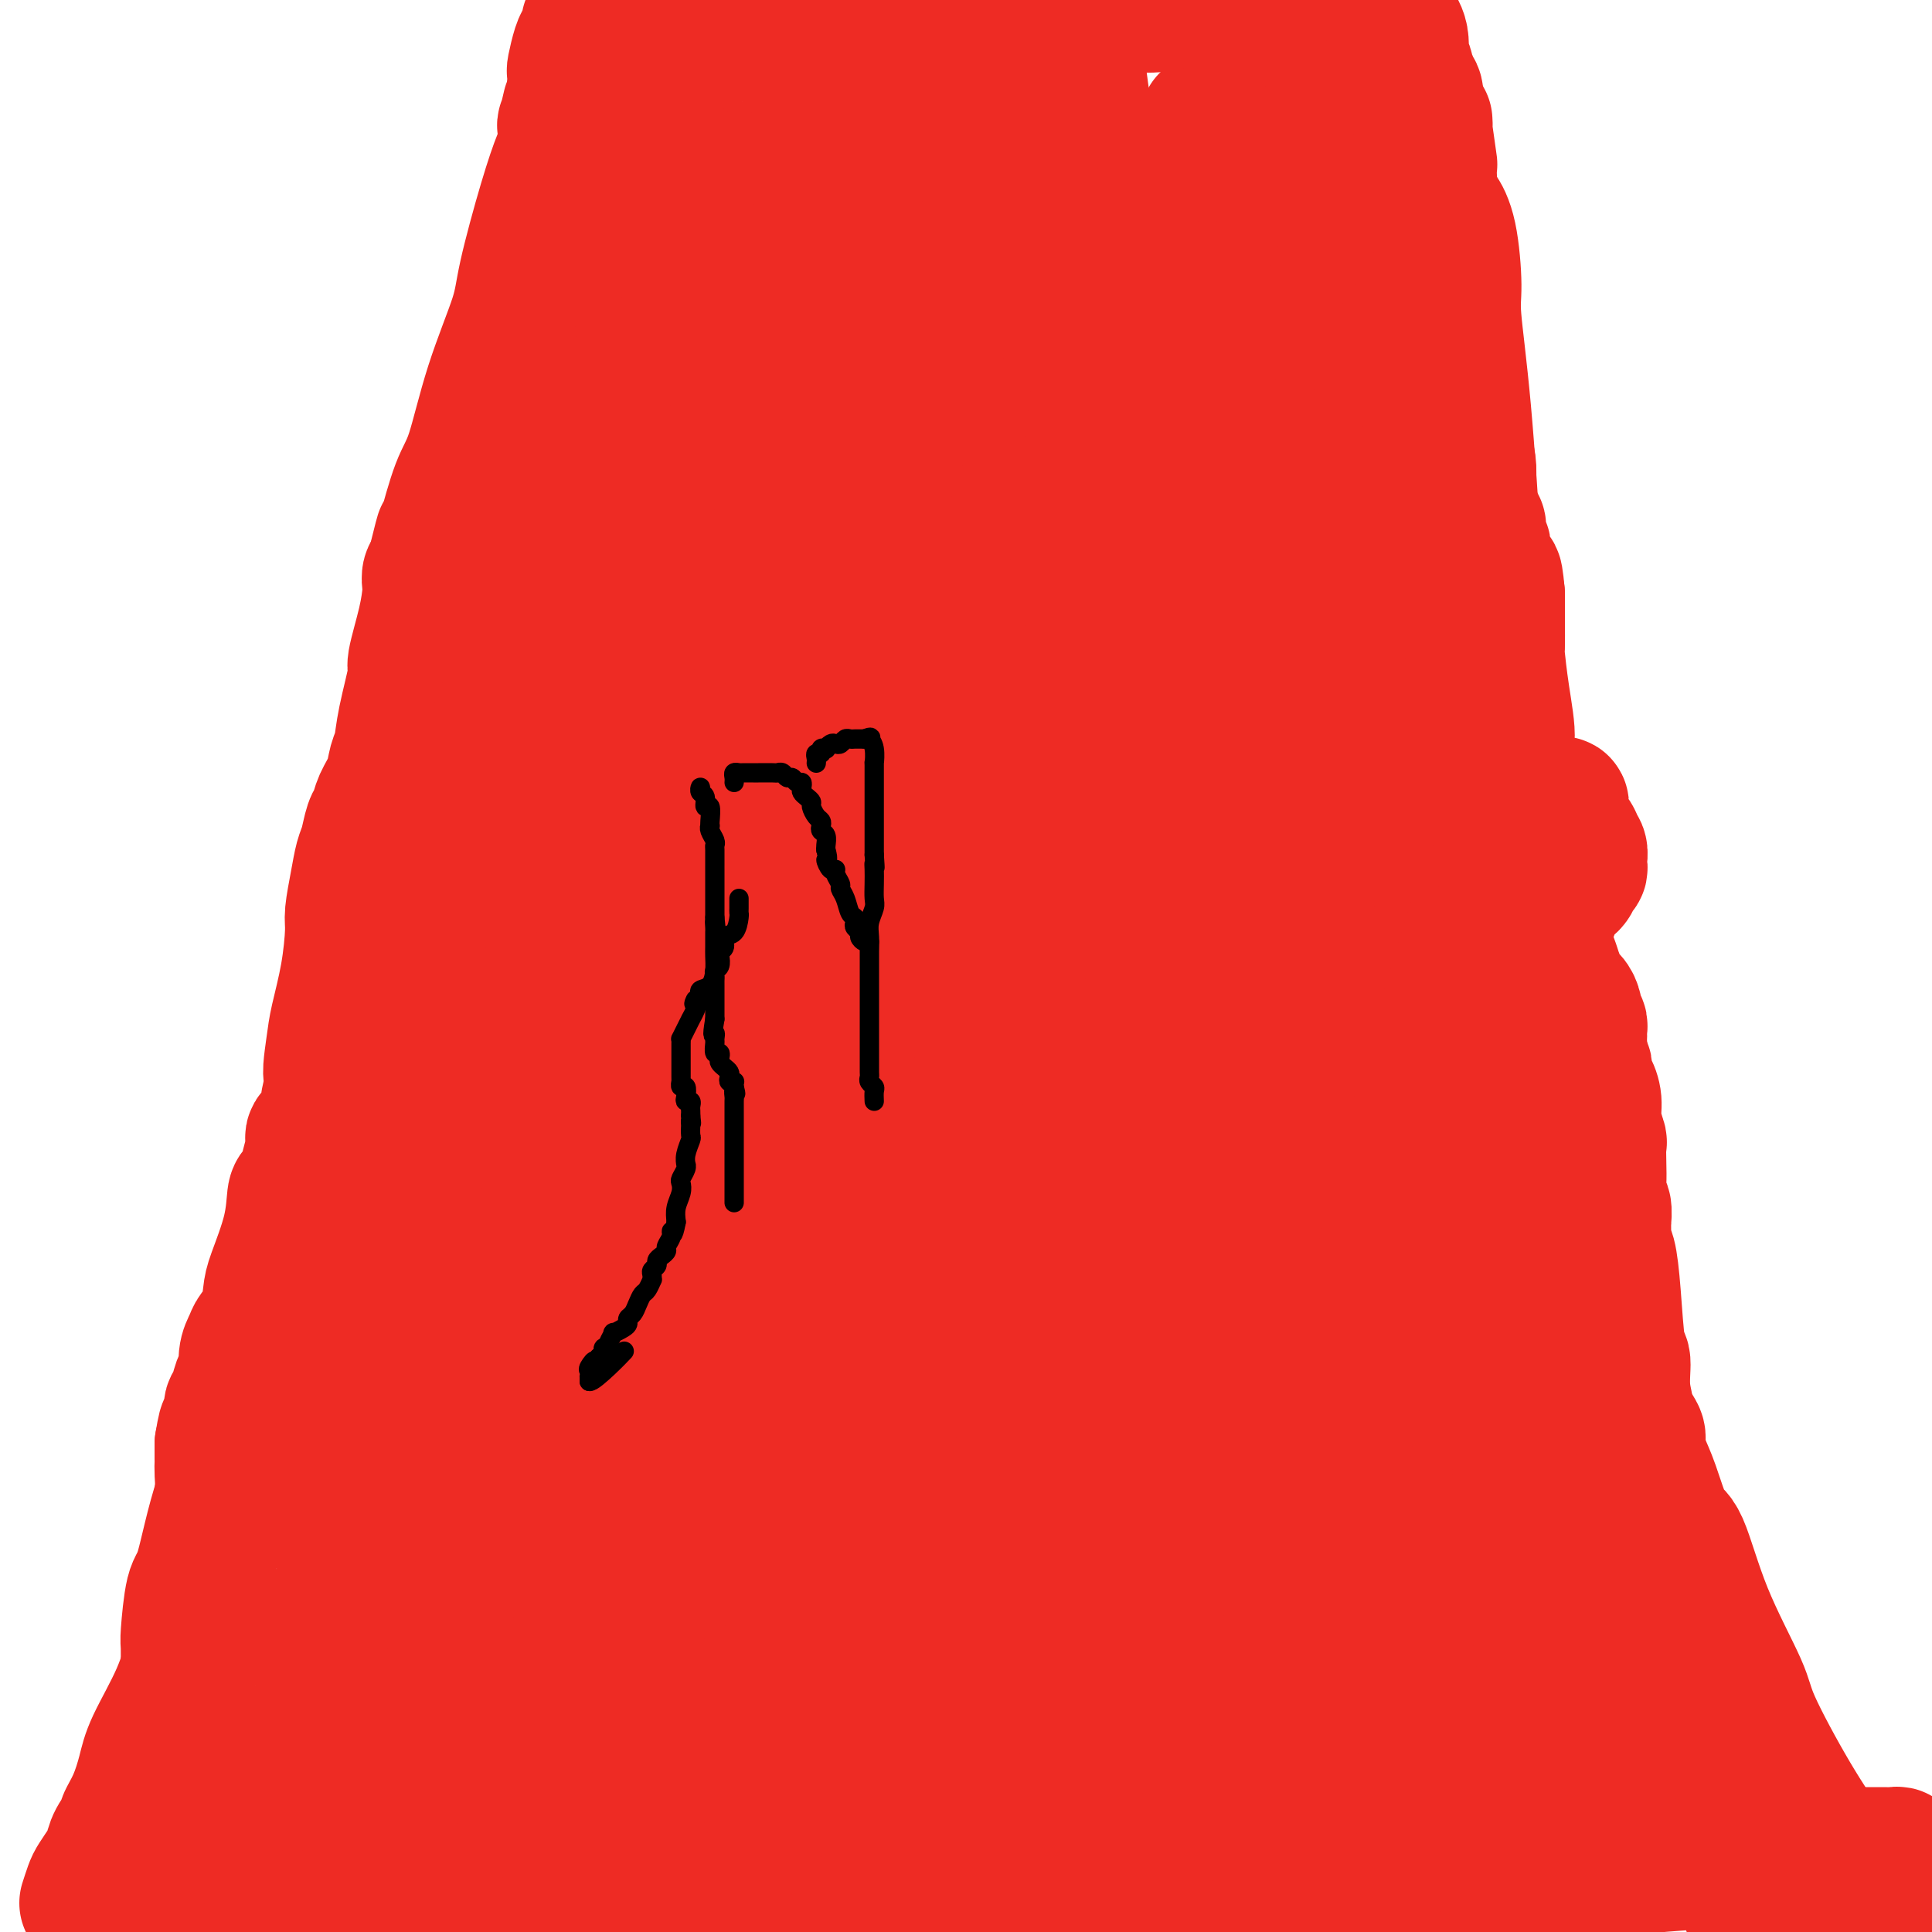 <svg viewBox='0 0 400 400' version='1.1' xmlns='http://www.w3.org/2000/svg' xmlns:xlink='http://www.w3.org/1999/xlink'><g fill='none' stroke='#EE2B24' stroke-width='28' stroke-linecap='round' stroke-linejoin='round'><path d='M18,394c0.363,-1.121 0.726,-2.242 1,-3c0.274,-0.758 0.460,-1.153 1,-2c0.540,-0.847 1.436,-2.147 2,-3c0.564,-0.853 0.798,-1.258 1,-2c0.202,-0.742 0.372,-1.821 1,-3c0.628,-1.179 1.712,-2.456 2,-3c0.288,-0.544 -0.222,-0.354 0,-1c0.222,-0.646 1.176,-2.130 2,-4c0.824,-1.870 1.516,-4.128 2,-6c0.484,-1.872 0.759,-3.357 2,-6c1.241,-2.643 3.450,-6.444 5,-10c1.550,-3.556 2.443,-6.868 3,-9c0.557,-2.132 0.780,-3.084 1,-5c0.220,-1.916 0.437,-4.796 1,-8c0.563,-3.204 1.471,-6.733 2,-9c0.529,-2.267 0.678,-3.272 1,-5c0.322,-1.728 0.818,-4.177 1,-6c0.182,-1.823 0.049,-3.019 0,-4c-0.049,-0.981 -0.013,-1.748 0,-2c0.013,-0.252 0.004,0.009 0,0c-0.004,-0.009 -0.001,-0.288 0,-1c0.001,-0.712 0.001,-1.856 0,-3'/><path d='M46,299c1.095,-6.742 0.832,-2.098 1,-1c0.168,1.098 0.766,-1.349 1,-3c0.234,-1.651 0.105,-2.506 0,-3c-0.105,-0.494 -0.187,-0.628 0,-1c0.187,-0.372 0.642,-0.981 1,-2c0.358,-1.019 0.620,-2.447 1,-3c0.380,-0.553 0.879,-0.232 1,-1c0.121,-0.768 -0.136,-2.625 0,-4c0.136,-1.375 0.664,-2.267 1,-3c0.336,-0.733 0.479,-1.306 1,-2c0.521,-0.694 1.421,-1.510 2,-3c0.579,-1.490 0.836,-3.653 1,-5c0.164,-1.347 0.234,-1.879 1,-4c0.766,-2.121 2.228,-5.833 3,-9c0.772,-3.167 0.852,-5.790 1,-7c0.148,-1.210 0.362,-1.005 1,-2c0.638,-0.995 1.699,-3.188 2,-4c0.301,-0.812 -0.159,-0.242 0,-1c0.159,-0.758 0.936,-2.844 1,-4c0.064,-1.156 -0.585,-1.384 0,-2c0.585,-0.616 2.405,-1.621 3,-3c0.595,-1.379 -0.037,-3.133 0,-4c0.037,-0.867 0.741,-0.849 1,-1c0.259,-0.151 0.074,-0.472 0,-1c-0.074,-0.528 -0.037,-1.264 0,-2'/><path d='M69,224c3.567,-11.820 0.984,-3.870 0,-2c-0.984,1.870 -0.370,-2.339 0,-5c0.370,-2.661 0.494,-3.775 1,-6c0.506,-2.225 1.392,-5.562 2,-9c0.608,-3.438 0.936,-6.978 1,-9c0.064,-2.022 -0.138,-2.527 0,-4c0.138,-1.473 0.615,-3.913 1,-6c0.385,-2.087 0.680,-3.821 1,-5c0.320,-1.179 0.667,-1.802 1,-3c0.333,-1.198 0.652,-2.971 1,-4c0.348,-1.029 0.723,-1.313 1,-2c0.277,-0.687 0.454,-1.778 1,-3c0.546,-1.222 1.461,-2.577 2,-4c0.539,-1.423 0.703,-2.914 1,-4c0.297,-1.086 0.727,-1.765 1,-3c0.273,-1.235 0.388,-3.024 1,-6c0.612,-2.976 1.719,-7.139 2,-9c0.281,-1.861 -0.266,-1.419 0,-3c0.266,-1.581 1.343,-5.183 2,-8c0.657,-2.817 0.894,-4.849 1,-6c0.106,-1.151 0.080,-1.422 0,-2c-0.080,-0.578 -0.214,-1.463 0,-2c0.214,-0.537 0.775,-0.725 1,-1c0.225,-0.275 0.112,-0.638 0,-1'/><path d='M90,117c2.680,-10.852 1.380,-4.983 1,-3c-0.380,1.983 0.161,0.079 1,-3c0.839,-3.079 1.977,-7.332 3,-10c1.023,-2.668 1.933,-3.750 3,-7c1.067,-3.250 2.293,-8.667 4,-14c1.707,-5.333 3.897,-10.581 5,-14c1.103,-3.419 1.119,-5.009 2,-9c0.881,-3.991 2.628,-10.383 4,-15c1.372,-4.617 2.370,-7.458 3,-9c0.630,-1.542 0.890,-1.784 1,-3c0.110,-1.216 0.068,-3.404 0,-4c-0.068,-0.596 -0.162,0.401 0,0c0.162,-0.401 0.581,-2.201 1,-4'/><path d='M388,396c-0.022,0.110 -0.044,0.220 0,0c0.044,-0.220 0.153,-0.771 0,-1c-0.153,-0.229 -0.567,-0.138 -1,0c-0.433,0.138 -0.883,0.322 -2,-1c-1.117,-1.322 -2.900,-4.151 -4,-6c-1.100,-1.849 -1.518,-2.717 -3,-5c-1.482,-2.283 -4.028,-5.982 -7,-11c-2.972,-5.018 -6.371,-11.355 -8,-15c-1.629,-3.645 -1.490,-4.596 -3,-8c-1.510,-3.404 -4.670,-9.259 -7,-15c-2.330,-5.741 -3.830,-11.366 -5,-14c-1.170,-2.634 -2.011,-2.276 -3,-4c-0.989,-1.724 -2.128,-5.529 -3,-8c-0.872,-2.471 -1.477,-3.607 -2,-5c-0.523,-1.393 -0.963,-3.042 -1,-4c-0.037,-0.958 0.330,-1.226 0,-2c-0.330,-0.774 -1.356,-2.053 -2,-3c-0.644,-0.947 -0.904,-1.563 -1,-2c-0.096,-0.437 -0.027,-0.696 0,-1c0.027,-0.304 0.014,-0.652 0,-1'/><path d='M336,290c-4.173,-10.339 -1.107,-2.685 0,0c1.107,2.685 0.255,0.401 0,-2c-0.255,-2.401 0.085,-4.918 0,-6c-0.085,-1.082 -0.597,-0.727 -1,-3c-0.403,-2.273 -0.696,-7.172 -1,-11c-0.304,-3.828 -0.617,-6.584 -1,-8c-0.383,-1.416 -0.835,-1.490 -1,-2c-0.165,-0.510 -0.043,-1.454 0,-2c0.043,-0.546 0.008,-0.693 0,-1c-0.008,-0.307 0.012,-0.774 0,-1c-0.012,-0.226 -0.056,-0.212 0,-1c0.056,-0.788 0.211,-2.380 0,-3c-0.211,-0.620 -0.787,-0.268 -1,-1c-0.213,-0.732 -0.061,-2.548 0,-4c0.061,-1.452 0.031,-2.541 0,-4c-0.031,-1.459 -0.064,-3.287 0,-4c0.064,-0.713 0.224,-0.309 0,-1c-0.224,-0.691 -0.830,-2.475 -1,-4c-0.170,-1.525 0.098,-2.789 0,-4c-0.098,-1.211 -0.561,-2.367 -1,-3c-0.439,-0.633 -0.853,-0.743 -1,-1c-0.147,-0.257 -0.025,-0.660 0,-1c0.025,-0.340 -0.046,-0.616 0,-1c0.046,-0.384 0.208,-0.876 0,-1c-0.208,-0.124 -0.787,0.121 -1,0c-0.213,-0.121 -0.061,-0.606 0,-1c0.061,-0.394 0.030,-0.697 0,-1'/><path d='M327,219c-1.392,-11.102 -0.373,-3.356 0,-1c0.373,2.356 0.101,-0.678 0,-2c-0.101,-1.322 -0.031,-0.931 0,-1c0.031,-0.069 0.022,-0.597 0,-1c-0.022,-0.403 -0.059,-0.682 0,-1c0.059,-0.318 0.212,-0.676 0,-1c-0.212,-0.324 -0.791,-0.615 -1,-1c-0.209,-0.385 -0.048,-0.864 0,-1c0.048,-0.136 -0.015,0.071 0,0c0.015,-0.071 0.110,-0.419 0,-1c-0.110,-0.581 -0.425,-1.394 -1,-2c-0.575,-0.606 -1.412,-1.003 -2,-2c-0.588,-0.997 -0.928,-2.592 -1,-3c-0.072,-0.408 0.125,0.373 0,0c-0.125,-0.373 -0.572,-1.899 -1,-3c-0.428,-1.101 -0.837,-1.776 -1,-2c-0.163,-0.224 -0.081,0.001 0,0c0.081,-0.001 0.162,-0.230 0,-1c-0.162,-0.770 -0.565,-2.080 -1,-3c-0.435,-0.920 -0.901,-1.450 -1,-2c-0.099,-0.550 0.171,-1.121 0,-2c-0.171,-0.879 -0.782,-2.067 -1,-3c-0.218,-0.933 -0.044,-1.610 0,-2c0.044,-0.390 -0.044,-0.493 0,-1c0.044,-0.507 0.219,-1.419 0,-2c-0.219,-0.581 -0.832,-0.830 -1,-1c-0.168,-0.170 0.110,-0.262 0,-1c-0.110,-0.738 -0.606,-2.122 -1,-4c-0.394,-1.878 -0.684,-4.251 -1,-6c-0.316,-1.749 -0.658,-2.875 -1,-4'/><path d='M313,165c-2.348,-10.652 -1.218,-10.283 -1,-12c0.218,-1.717 -0.478,-5.521 -1,-9c-0.522,-3.479 -0.872,-6.634 -1,-8c-0.128,-1.366 -0.034,-0.943 0,-2c0.034,-1.057 0.009,-3.592 0,-5c-0.009,-1.408 -0.002,-1.687 0,-2c0.002,-0.313 0.001,-0.658 0,-1c-0.001,-0.342 -0.000,-0.679 0,-1c0.000,-0.321 0.000,-0.625 0,-1c-0.000,-0.375 -0.000,-0.821 0,-1c0.000,-0.179 0.000,-0.089 0,0'/><path d='M310,123c-0.626,-6.777 -0.690,-2.719 -1,-2c-0.310,0.719 -0.867,-1.901 -1,-3c-0.133,-1.099 0.157,-0.678 0,-1c-0.157,-0.322 -0.760,-1.386 -1,-2c-0.240,-0.614 -0.116,-0.777 0,-1c0.116,-0.223 0.224,-0.507 0,-1c-0.224,-0.493 -0.782,-1.197 -1,-2c-0.218,-0.803 -0.097,-1.705 0,-2c0.097,-0.295 0.170,0.018 0,0c-0.170,-0.018 -0.584,-0.366 -1,-1c-0.416,-0.634 -0.833,-1.553 -1,-3c-0.167,-1.447 -0.083,-3.421 0,-5c0.083,-1.579 0.166,-2.762 0,-4c-0.166,-1.238 -0.581,-2.531 -1,-4c-0.419,-1.469 -0.844,-3.115 -1,-4c-0.156,-0.885 -0.045,-1.010 0,-1c0.045,0.010 0.022,0.156 0,0c-0.022,-0.156 -0.044,-0.614 0,-1c0.044,-0.386 0.155,-0.699 0,-1c-0.155,-0.301 -0.577,-0.591 -1,-1c-0.423,-0.409 -0.848,-0.938 -1,-2c-0.152,-1.062 -0.030,-2.659 0,-4c0.030,-1.341 -0.030,-2.428 0,-4c0.030,-1.572 0.151,-3.630 0,-5c-0.151,-1.370 -0.576,-2.054 -1,-3c-0.424,-0.946 -0.849,-2.156 -1,-3c-0.151,-0.844 -0.029,-1.323 0,-2c0.029,-0.677 -0.033,-1.553 0,-2c0.033,-0.447 0.163,-0.467 0,-2c-0.163,-1.533 -0.618,-4.581 -1,-8c-0.382,-3.419 -0.691,-7.210 -1,-11'/><path d='M296,38c-0.558,-7.301 0.046,-3.555 0,-4c-0.046,-0.445 -0.743,-5.081 -1,-7c-0.257,-1.919 -0.073,-1.120 0,-1c0.073,0.120 0.037,-0.440 0,-1'/><path d='M31,396c-0.119,-0.448 -0.238,-0.895 0,-1c0.238,-0.105 0.834,0.134 1,0c0.166,-0.134 -0.096,-0.640 1,-2c1.096,-1.360 3.552,-3.574 5,-5c1.448,-1.426 1.889,-2.066 4,-4c2.111,-1.934 5.893,-5.164 8,-7c2.107,-1.836 2.540,-2.280 3,-3c0.460,-0.720 0.948,-1.716 2,-3c1.052,-1.284 2.670,-2.856 5,-5c2.330,-2.144 5.374,-4.859 7,-7c1.626,-2.141 1.835,-3.707 4,-7c2.165,-3.293 6.286,-8.311 11,-14c4.714,-5.689 10.020,-12.047 13,-16c2.980,-3.953 3.632,-5.501 7,-10c3.368,-4.499 9.452,-11.950 14,-18c4.548,-6.050 7.561,-10.700 10,-14c2.439,-3.300 4.304,-5.249 6,-7c1.696,-1.751 3.224,-3.303 4,-4c0.776,-0.697 0.800,-0.539 1,-1c0.200,-0.461 0.576,-1.541 1,-2c0.424,-0.459 0.897,-0.298 1,0c0.103,0.298 -0.165,0.734 0,1c0.165,0.266 0.761,0.362 0,2c-0.761,1.638 -2.881,4.819 -5,8'/><path d='M134,277c-1.632,3.914 -3.712,8.198 -8,13c-4.288,4.802 -10.785,10.123 -14,13c-3.215,2.877 -3.149,3.309 -9,8c-5.851,4.691 -17.621,13.642 -24,18c-6.379,4.358 -7.369,4.124 -13,7c-5.631,2.876 -15.905,8.864 -20,11c-4.095,2.136 -2.011,0.421 -2,0c0.011,-0.421 -2.050,0.452 -3,1c-0.950,0.548 -0.790,0.770 -1,1c-0.210,0.230 -0.789,0.468 -1,0c-0.211,-0.468 -0.054,-1.642 0,-2c0.054,-0.358 0.005,0.101 0,-1c-0.005,-1.101 0.033,-3.761 0,-5c-0.033,-1.239 -0.136,-1.058 0,-3c0.136,-1.942 0.510,-6.008 1,-8c0.490,-1.992 1.095,-1.911 2,-5c0.905,-3.089 2.109,-9.350 4,-15c1.891,-5.650 4.468,-10.691 7,-15c2.532,-4.309 5.018,-7.887 6,-10c0.982,-2.113 0.459,-2.762 1,-4c0.541,-1.238 2.146,-3.064 3,-4c0.854,-0.936 0.958,-0.982 1,-1c0.042,-0.018 0.021,-0.009 0,0'/><path d='M64,276c2.784,-5.089 0.743,-0.811 0,2c-0.743,2.811 -0.189,4.155 0,6c0.189,1.845 0.013,4.191 0,6c-0.013,1.809 0.138,3.081 0,4c-0.138,0.919 -0.565,1.484 0,4c0.565,2.516 2.121,6.982 3,9c0.879,2.018 1.080,1.587 1,2c-0.080,0.413 -0.442,1.670 0,3c0.442,1.330 1.687,2.733 2,4c0.313,1.267 -0.305,2.399 0,3c0.305,0.601 1.534,0.670 2,1c0.466,0.330 0.169,0.922 0,1c-0.169,0.078 -0.211,-0.357 0,-1c0.211,-0.643 0.673,-1.493 1,-2c0.327,-0.507 0.518,-0.670 2,-4c1.482,-3.330 4.257,-9.826 6,-14c1.743,-4.174 2.456,-6.026 4,-10c1.544,-3.974 3.919,-10.068 6,-16c2.081,-5.932 3.870,-11.700 5,-15c1.130,-3.300 1.603,-4.131 3,-9c1.397,-4.869 3.718,-13.775 6,-22c2.282,-8.225 4.524,-15.769 6,-22c1.476,-6.231 2.185,-11.149 3,-13c0.815,-1.851 1.735,-0.634 2,-1c0.265,-0.366 -0.125,-2.315 0,-3c0.125,-0.685 0.764,-0.108 1,0c0.236,0.108 0.067,-0.255 0,0c-0.067,0.255 -0.034,1.127 0,2'/><path d='M117,191c3.236,-11.559 -1.673,1.044 -4,7c-2.327,5.956 -2.072,5.266 -3,8c-0.928,2.734 -3.041,8.892 -5,14c-1.959,5.108 -3.766,9.164 -5,13c-1.234,3.836 -1.896,7.450 -3,12c-1.104,4.550 -2.648,10.034 -3,13c-0.352,2.966 0.490,3.413 0,6c-0.490,2.587 -2.312,7.314 -3,10c-0.688,2.686 -0.241,3.331 0,5c0.241,1.669 0.275,4.363 0,6c-0.275,1.637 -0.860,2.218 -1,3c-0.140,0.782 0.163,1.764 0,2c-0.163,0.236 -0.793,-0.275 -1,0c-0.207,0.275 0.010,1.336 0,2c-0.010,0.664 -0.248,0.933 0,1c0.248,0.067 0.983,-0.066 2,-3c1.017,-2.934 2.315,-8.669 6,-22c3.685,-13.331 9.758,-34.259 14,-53c4.242,-18.741 6.653,-35.295 8,-45c1.347,-9.705 1.629,-12.561 2,-17c0.371,-4.439 0.831,-10.460 1,-15c0.169,-4.540 0.046,-7.599 0,-9c-0.046,-1.401 -0.016,-1.145 0,-3c0.016,-1.855 0.019,-5.821 0,-8c-0.019,-2.179 -0.060,-2.570 0,-3c0.060,-0.430 0.222,-0.899 0,-1c-0.222,-0.101 -0.829,0.165 -1,0c-0.171,-0.165 0.094,-0.761 0,-1c-0.094,-0.239 -0.547,-0.119 -1,0'/><path d='M120,113c0.022,-8.630 -0.421,-1.704 -1,1c-0.579,2.704 -1.292,1.185 -2,2c-0.708,0.815 -1.412,3.962 -3,7c-1.588,3.038 -4.061,5.965 -5,8c-0.939,2.035 -0.345,3.177 -1,6c-0.655,2.823 -2.557,7.329 -4,11c-1.443,3.671 -2.425,6.509 -3,10c-0.575,3.491 -0.743,7.634 -1,10c-0.257,2.366 -0.605,2.955 -1,5c-0.395,2.045 -0.838,5.545 -1,7c-0.162,1.455 -0.043,0.864 0,2c0.043,1.136 0.012,4.000 0,6c-0.012,2.000 -0.003,3.138 0,5c0.003,1.862 0.001,4.449 0,6c-0.001,1.551 -0.000,2.065 0,3c0.000,0.935 0.000,2.292 0,3c-0.000,0.708 -0.000,0.767 0,1c0.000,0.233 0.000,0.638 0,1c-0.000,0.362 -0.002,0.679 0,1c0.002,0.321 0.006,0.646 0,1c-0.006,0.354 -0.022,0.738 0,1c0.022,0.262 0.082,0.402 0,1c-0.082,0.598 -0.307,1.653 -1,4c-0.693,2.347 -1.855,5.987 -3,8c-1.145,2.013 -2.272,2.399 -3,4c-0.728,1.601 -1.057,4.418 -2,7c-0.943,2.582 -2.501,4.929 -3,6c-0.499,1.071 0.062,0.864 0,1c-0.062,0.136 -0.748,0.613 -1,1c-0.252,0.387 -0.072,0.682 0,1c0.072,0.318 0.036,0.659 0,1'/><path d='M85,244c-2.248,5.045 -1.370,1.158 -1,0c0.370,-1.158 0.230,0.412 0,1c-0.230,0.588 -0.550,0.194 0,-1c0.550,-1.194 1.968,-3.188 5,-7c3.032,-3.812 7.676,-9.441 10,-13c2.324,-3.559 2.327,-5.048 5,-9c2.673,-3.952 8.016,-10.368 15,-20c6.984,-9.632 15.609,-22.482 20,-29c4.391,-6.518 4.547,-6.704 7,-11c2.453,-4.296 7.202,-12.700 11,-19c3.798,-6.300 6.643,-10.494 8,-13c1.357,-2.506 1.224,-3.322 2,-5c0.776,-1.678 2.461,-4.218 4,-6c1.539,-1.782 2.934,-2.808 4,-4c1.066,-1.192 1.804,-2.552 2,-3c0.196,-0.448 -0.148,0.014 0,0c0.148,-0.014 0.790,-0.505 1,0c0.210,0.505 -0.013,2.005 0,3c0.013,0.995 0.261,1.485 0,6c-0.261,4.515 -1.031,13.055 -4,25c-2.969,11.945 -8.136,27.295 -11,37c-2.864,9.705 -3.425,13.767 -5,20c-1.575,6.233 -4.164,14.638 -6,21c-1.836,6.362 -2.918,10.681 -4,15'/><path d='M148,232c-4.803,15.467 -3.809,7.633 -4,7c-0.191,-0.633 -1.567,5.934 -3,10c-1.433,4.066 -2.925,5.629 -4,7c-1.075,1.371 -1.734,2.549 -2,3c-0.266,0.451 -0.138,0.174 0,0c0.138,-0.174 0.285,-0.245 -1,3c-1.285,3.245 -4.004,9.807 -6,14c-1.996,4.193 -3.270,6.018 -7,14c-3.730,7.982 -9.916,22.123 -15,34c-5.084,11.877 -9.067,21.492 -11,27c-1.933,5.508 -1.817,6.909 -3,11c-1.183,4.091 -3.665,10.871 -5,16c-1.335,5.129 -1.524,8.608 -2,12c-0.476,3.392 -1.238,6.696 -2,10'/><path d='M89,397c-1.081,2.472 -2.162,4.943 0,0c2.162,-4.943 7.568,-17.301 16,-33c8.432,-15.699 19.889,-34.740 35,-58c15.111,-23.260 33.875,-50.741 44,-66c10.125,-15.259 11.611,-18.296 20,-29c8.389,-10.704 23.682,-29.074 35,-43c11.318,-13.926 18.659,-23.408 22,-28c3.341,-4.592 2.680,-4.295 4,-6c1.320,-1.705 4.621,-5.412 6,-7c1.379,-1.588 0.836,-1.055 0,1c-0.836,2.055 -1.967,5.634 -3,8c-1.033,2.366 -1.970,3.521 -4,7c-2.030,3.479 -5.152,9.283 -8,15c-2.848,5.717 -5.421,11.347 -8,18c-2.579,6.653 -5.166,14.329 -7,20c-1.834,5.671 -2.917,9.335 -4,13'/><path d='M237,209c-6.423,16.410 -5.481,16.436 -6,21c-0.519,4.564 -2.498,13.666 -4,18c-1.502,4.334 -2.528,3.901 -3,7c-0.472,3.099 -0.391,9.729 -1,15c-0.609,5.271 -1.907,9.182 -3,15c-1.093,5.818 -1.981,13.544 -3,19c-1.019,5.456 -2.171,8.642 -3,10c-0.829,1.358 -1.336,0.886 -2,2c-0.664,1.114 -1.484,3.813 -2,5c-0.516,1.187 -0.727,0.864 -1,1c-0.273,0.136 -0.609,0.733 -1,1c-0.391,0.267 -0.836,0.205 -1,0c-0.164,-0.205 -0.046,-0.552 0,-3c0.046,-2.448 0.021,-6.997 0,-10c-0.021,-3.003 -0.037,-4.461 0,-13c0.037,-8.539 0.129,-24.160 0,-42c-0.129,-17.840 -0.477,-37.901 -1,-50c-0.523,-12.099 -1.221,-16.238 -2,-25c-0.779,-8.762 -1.638,-22.148 -3,-33c-1.362,-10.852 -3.226,-19.170 -4,-24c-0.774,-4.830 -0.456,-6.171 -1,-11c-0.544,-4.829 -1.950,-13.147 -3,-20c-1.050,-6.853 -1.746,-12.242 -2,-17c-0.254,-4.758 -0.068,-8.883 0,-11c0.068,-2.117 0.018,-2.224 0,-3c-0.018,-0.776 -0.005,-2.222 0,-3c0.005,-0.778 0.003,-0.889 0,-1'/><path d='M191,57c-2.320,-21.367 -0.621,-0.785 0,8c0.621,8.785 0.166,5.773 0,8c-0.166,2.227 -0.041,9.691 0,26c0.041,16.309 -0.003,41.461 0,55c0.003,13.539 0.054,15.465 0,18c-0.054,2.535 -0.211,5.681 0,13c0.211,7.319 0.790,18.812 1,28c0.210,9.188 0.050,16.072 0,20c-0.050,3.928 0.010,4.899 0,9c-0.010,4.101 -0.090,11.333 0,18c0.090,6.667 0.350,12.768 0,16c-0.350,3.232 -1.308,3.595 -2,6c-0.692,2.405 -1.116,6.851 -2,10c-0.884,3.149 -2.229,5.001 -3,6c-0.771,0.999 -0.970,1.144 -1,2c-0.030,0.856 0.107,2.423 0,3c-0.107,0.577 -0.459,0.165 -1,0c-0.541,-0.165 -1.270,-0.082 -2,0'/><path d='M181,303c-0.306,0.235 0.429,0.823 -1,2c-1.429,1.177 -5.023,2.943 -7,4c-1.977,1.057 -2.338,1.405 -4,3c-1.662,1.595 -4.627,4.438 -7,7c-2.373,2.562 -4.155,4.844 -5,6c-0.845,1.156 -0.755,1.185 -2,3c-1.245,1.815 -3.826,5.415 -6,10c-2.174,4.585 -3.941,10.154 -5,13c-1.059,2.846 -1.411,2.969 -2,5c-0.589,2.031 -1.414,5.968 -2,8c-0.586,2.032 -0.933,2.157 -1,2c-0.067,-0.157 0.145,-0.597 0,-1c-0.145,-0.403 -0.649,-0.769 0,-4c0.649,-3.231 2.449,-9.328 6,-19c3.551,-9.672 8.851,-22.921 12,-30c3.149,-7.079 4.146,-7.988 6,-11c1.854,-3.012 4.563,-8.126 6,-11c1.437,-2.874 1.600,-3.508 2,-4c0.400,-0.492 1.037,-0.840 1,-1c-0.037,-0.160 -0.746,-0.131 0,-1c0.746,-0.869 2.949,-2.638 3,-3c0.051,-0.362 -2.049,0.681 0,-5c2.049,-5.681 8.248,-18.086 11,-24c2.752,-5.914 2.056,-5.337 2,-6c-0.056,-0.663 0.529,-2.567 1,-4c0.471,-1.433 0.827,-2.394 1,-3c0.173,-0.606 0.162,-0.855 2,-4c1.838,-3.145 5.525,-9.184 7,-12c1.475,-2.816 0.737,-2.408 0,-2'/><path d='M199,221c3.559,-9.522 0.457,-3.326 -1,-2c-1.457,1.326 -1.268,-2.218 -2,-4c-0.732,-1.782 -2.385,-1.802 -3,-2c-0.615,-0.198 -0.193,-0.575 0,-1c0.193,-0.425 0.157,-0.900 0,-1c-0.157,-0.100 -0.435,0.174 -1,0c-0.565,-0.174 -1.416,-0.796 -2,-1c-0.584,-0.204 -0.900,0.009 -1,0c-0.100,-0.009 0.016,-0.240 -1,0c-1.016,0.240 -3.163,0.952 -4,1c-0.837,0.048 -0.364,-0.567 -1,0c-0.636,0.567 -2.381,2.315 -4,4c-1.619,1.685 -3.113,3.308 -4,4c-0.887,0.692 -1.166,0.454 -2,2c-0.834,1.546 -2.224,4.878 -3,8c-0.776,3.122 -0.940,6.035 -1,8c-0.060,1.965 -0.017,2.981 0,4c0.017,1.019 0.009,2.041 0,3c-0.009,0.959 -0.017,1.854 0,3c0.017,1.146 0.061,2.544 0,3c-0.061,0.456 -0.226,-0.028 0,0c0.226,0.028 0.844,0.568 1,1c0.156,0.432 -0.149,0.757 0,1c0.149,0.243 0.751,0.405 1,0c0.249,-0.405 0.144,-1.378 0,-2c-0.144,-0.622 -0.327,-0.892 0,-3c0.327,-2.108 1.163,-6.054 2,-10'/><path d='M173,237c0.609,-5.312 1.133,-11.090 2,-17c0.867,-5.910 2.079,-11.950 3,-16c0.921,-4.050 1.552,-6.111 2,-10c0.448,-3.889 0.712,-9.606 1,-14c0.288,-4.394 0.600,-7.465 1,-9c0.400,-1.535 0.889,-1.535 1,-2c0.111,-0.465 -0.157,-1.395 0,-2c0.157,-0.605 0.740,-0.886 1,-1c0.260,-0.114 0.197,-0.063 0,1c-0.197,1.063 -0.527,3.137 -1,4c-0.473,0.863 -1.090,0.514 -2,4c-0.910,3.486 -2.114,10.807 -4,18c-1.886,7.193 -4.455,14.258 -6,18c-1.545,3.742 -2.067,4.162 -4,9c-1.933,4.838 -5.278,14.094 -8,21c-2.722,6.906 -4.821,11.461 -6,14c-1.179,2.539 -1.439,3.061 -2,4c-0.561,0.939 -1.422,2.295 -2,3c-0.578,0.705 -0.873,0.761 -1,1c-0.127,0.239 -0.086,0.662 0,1c0.086,0.338 0.215,0.591 0,1c-0.215,0.409 -0.776,0.974 -1,1c-0.224,0.026 -0.112,-0.487 0,-1'/><path d='M147,265c-3.726,8.185 -1.041,1.646 0,-1c1.041,-2.646 0.438,-1.399 0,-1c-0.438,0.399 -0.711,-0.049 -1,-1c-0.289,-0.951 -0.593,-2.406 -1,-3c-0.407,-0.594 -0.917,-0.329 -1,-1c-0.083,-0.671 0.262,-2.278 0,-3c-0.262,-0.722 -1.132,-0.559 -2,-1c-0.868,-0.441 -1.735,-1.485 -2,-2c-0.265,-0.515 0.071,-0.501 0,-1c-0.071,-0.499 -0.548,-1.513 -1,-5c-0.452,-3.487 -0.879,-9.448 -1,-13c-0.121,-3.552 0.065,-4.696 0,-9c-0.065,-4.304 -0.382,-11.769 0,-18c0.382,-6.231 1.461,-11.228 2,-14c0.539,-2.772 0.537,-3.320 1,-5c0.463,-1.680 1.392,-4.491 2,-6c0.608,-1.509 0.895,-1.716 1,-2c0.105,-0.284 0.029,-0.645 0,-1c-0.029,-0.355 -0.010,-0.704 0,-1c0.010,-0.296 0.011,-0.538 0,-1c-0.011,-0.462 -0.034,-1.145 0,-1c0.034,0.145 0.125,1.116 0,2c-0.125,0.884 -0.464,1.681 -1,3c-0.536,1.319 -1.268,3.159 -2,5'/><path d='M141,185c-1.593,5.377 -4.076,13.819 -8,27c-3.924,13.181 -9.290,31.102 -13,43c-3.710,11.898 -5.764,17.775 -7,23c-1.236,5.225 -1.656,9.799 -2,12c-0.344,2.201 -0.614,2.028 -1,3c-0.386,0.972 -0.888,3.089 -1,4c-0.112,0.911 0.166,0.616 0,1c-0.166,0.384 -0.777,1.448 -1,2c-0.223,0.552 -0.060,0.592 0,1c0.060,0.408 0.015,1.182 0,1c-0.015,-0.182 -0.002,-1.321 0,-2c0.002,-0.679 -0.007,-0.898 0,-2c0.007,-1.102 0.031,-3.087 0,-5c-0.031,-1.913 -0.116,-3.755 0,-5c0.116,-1.245 0.433,-1.892 0,-3c-0.433,-1.108 -1.618,-2.678 -2,-4c-0.382,-1.322 0.037,-2.395 0,-3c-0.037,-0.605 -0.529,-0.743 -1,-1c-0.471,-0.257 -0.919,-0.632 -1,-1c-0.081,-0.368 0.205,-0.727 0,-1c-0.205,-0.273 -0.901,-0.458 -2,-1c-1.099,-0.542 -2.600,-1.441 -4,-2c-1.400,-0.559 -2.700,-0.780 -4,-1'/><path d='M94,271c-2.669,-1.476 -3.340,-1.666 -4,-2c-0.660,-0.334 -1.308,-0.810 -2,-1c-0.692,-0.190 -1.427,-0.092 -2,0c-0.573,0.092 -0.983,0.178 -1,0c-0.017,-0.178 0.358,-0.622 0,-1c-0.358,-0.378 -1.450,-0.691 -2,-1c-0.550,-0.309 -0.556,-0.613 -1,-1c-0.444,-0.387 -1.324,-0.856 -2,-1c-0.676,-0.144 -1.148,0.038 -2,-1c-0.852,-1.038 -2.085,-3.297 -3,-5c-0.915,-1.703 -1.512,-2.852 -2,-4c-0.488,-1.148 -0.866,-2.295 -1,-3c-0.134,-0.705 -0.022,-0.968 0,-1c0.022,-0.032 -0.045,0.168 0,0c0.045,-0.168 0.204,-0.704 0,-1c-0.204,-0.296 -0.770,-0.351 0,1c0.770,1.351 2.878,4.109 4,6c1.122,1.891 1.260,2.916 3,7c1.740,4.084 5.083,11.227 8,17c2.917,5.773 5.408,10.174 7,14c1.592,3.826 2.284,7.076 3,9c0.716,1.924 1.454,2.521 2,5c0.546,2.479 0.900,6.838 1,11c0.100,4.162 -0.053,8.126 0,10c0.053,1.874 0.313,1.657 0,3c-0.313,1.343 -1.200,4.246 -2,6c-0.800,1.754 -1.514,2.358 -2,3c-0.486,0.642 -0.743,1.321 -1,2'/><path d='M95,343c-0.861,1.839 -0.515,0.938 -1,2c-0.485,1.062 -1.803,4.089 -3,6c-1.197,1.911 -2.275,2.707 -4,5c-1.725,2.293 -4.099,6.084 -6,9c-1.901,2.916 -3.329,4.956 -5,7c-1.671,2.044 -3.586,4.090 -5,5c-1.414,0.910 -2.328,0.683 -3,1c-0.672,0.317 -1.102,1.177 -2,2c-0.898,0.823 -2.266,1.609 -3,2c-0.734,0.391 -0.836,0.386 -2,1c-1.164,0.614 -3.391,1.849 -6,3c-2.609,1.151 -5.602,2.220 -7,3c-1.398,0.780 -1.203,1.270 -2,2c-0.797,0.730 -2.588,1.698 -4,2c-1.412,0.302 -2.445,-0.064 -3,0c-0.555,0.064 -0.631,0.557 -1,1c-0.369,0.443 -1.032,0.837 -2,1c-0.968,0.163 -2.243,0.096 -3,0c-0.757,-0.096 -0.996,-0.222 -1,0c-0.004,0.222 0.228,0.790 0,1c-0.228,0.210 -0.917,0.060 -1,0c-0.083,-0.060 0.439,-0.030 1,0c0.561,0.030 1.161,0.061 2,0c0.839,-0.061 1.915,-0.212 4,0c2.085,0.212 5.177,0.788 7,1c1.823,0.212 2.378,0.061 4,0c1.622,-0.061 4.311,-0.030 7,0'/><path d='M56,397c5.497,0.297 7.738,0.041 9,0c1.262,-0.041 1.543,0.133 4,0c2.457,-0.133 7.088,-0.571 11,-1c3.912,-0.429 7.105,-0.847 10,-1c2.895,-0.153 5.493,-0.041 7,0c1.507,0.041 1.922,0.011 3,0c1.078,-0.011 2.819,-0.002 4,0c1.181,0.002 1.803,-0.001 3,0c1.197,0.001 2.970,0.007 5,0c2.030,-0.007 4.318,-0.026 6,0c1.682,0.026 2.759,0.098 5,0c2.241,-0.098 5.645,-0.365 9,0c3.355,0.365 6.662,1.362 12,2c5.338,0.638 12.708,0.917 17,1c4.292,0.083 5.506,-0.030 10,0c4.494,0.030 12.268,0.201 19,0c6.732,-0.201 12.421,-0.776 16,-1c3.579,-0.224 5.049,-0.097 8,0c2.951,0.097 7.384,0.166 12,0c4.616,-0.166 9.416,-0.566 12,-1c2.584,-0.434 2.953,-0.901 6,-1c3.047,-0.099 8.773,0.170 13,0c4.227,-0.170 6.954,-0.777 10,-1c3.046,-0.223 6.409,-0.060 8,0c1.591,0.060 1.409,0.016 2,0c0.591,-0.016 1.954,-0.004 3,0c1.046,0.004 1.775,0.001 2,0c0.225,-0.001 -0.055,-0.000 0,0c0.055,0.000 0.444,0.000 1,0c0.556,-0.000 1.278,-0.000 2,0'/><path d='M285,394c14.578,-0.713 3.524,-0.495 3,-1c-0.524,-0.505 9.482,-1.732 14,-2c4.518,-0.268 3.547,0.422 7,0c3.453,-0.422 11.331,-1.955 18,-3c6.669,-1.045 12.131,-1.600 17,-2c4.869,-0.400 9.147,-0.643 12,-1c2.853,-0.357 4.282,-0.828 6,-1c1.718,-0.172 3.725,-0.046 6,0c2.275,0.046 4.818,0.012 6,0c1.182,-0.012 1.003,-0.003 2,0c0.997,0.003 3.170,0.001 5,0c1.830,-0.001 3.315,-0.000 4,0c0.685,0.000 0.568,0.000 1,0c0.432,-0.000 1.412,-0.001 2,0c0.588,0.001 0.785,0.003 1,0c0.215,-0.003 0.450,-0.012 1,0c0.550,0.012 1.415,0.044 2,0c0.585,-0.044 0.888,-0.166 1,0c0.112,0.166 0.032,0.619 0,1c-0.032,0.381 -0.016,0.691 0,1'/><path d='M393,386c4.881,0.263 1.584,-0.081 0,0c-1.584,0.081 -1.456,0.586 -2,1c-0.544,0.414 -1.759,0.737 -2,1c-0.241,0.263 0.492,0.467 -1,1c-1.492,0.533 -5.210,1.396 -7,2c-1.790,0.604 -1.652,0.950 -2,1c-0.348,0.050 -1.182,-0.197 -2,0c-0.818,0.197 -1.618,0.837 -2,1c-0.382,0.163 -0.344,-0.153 -1,0c-0.656,0.153 -2.007,0.773 -3,1c-0.993,0.227 -1.628,0.061 -2,0c-0.372,-0.061 -0.481,-0.016 -1,0c-0.519,0.016 -1.449,0.004 -2,0c-0.551,-0.004 -0.722,0.001 -1,0c-0.278,-0.001 -0.663,-0.007 -1,0c-0.337,0.007 -0.626,0.027 -1,0c-0.374,-0.027 -0.831,-0.100 -1,0c-0.169,0.100 -0.048,0.372 0,0c0.048,-0.372 0.023,-1.388 0,-2c-0.023,-0.612 -0.045,-0.819 0,-1c0.045,-0.181 0.156,-0.338 0,-1c-0.156,-0.662 -0.578,-1.831 -1,-3'/><path d='M361,387c-0.145,-1.181 -0.009,-0.633 0,-1c0.009,-0.367 -0.109,-1.649 0,-3c0.109,-1.351 0.446,-2.772 0,-5c-0.446,-2.228 -1.674,-5.265 -2,-7c-0.326,-1.735 0.251,-2.170 0,-3c-0.251,-0.830 -1.330,-2.056 -2,-4c-0.670,-1.944 -0.929,-4.604 -1,-6c-0.071,-1.396 0.048,-1.526 -1,-4c-1.048,-2.474 -3.261,-7.292 -5,-12c-1.739,-4.708 -3.002,-9.308 -4,-13c-0.998,-3.692 -1.730,-6.478 -2,-7c-0.270,-0.522 -0.076,1.220 0,2c0.076,0.780 0.035,0.597 0,2c-0.035,1.403 -0.063,4.391 0,6c0.063,1.609 0.219,1.837 0,4c-0.219,2.163 -0.811,6.260 -2,11c-1.189,4.740 -2.974,10.122 -4,13c-1.026,2.878 -1.293,3.251 -2,5c-0.707,1.749 -1.853,4.875 -3,8'/><path d='M333,373c-1.862,4.743 -2.015,3.601 -2,4c0.015,0.399 0.200,2.341 0,3c-0.200,0.659 -0.786,0.037 -1,0c-0.214,-0.037 -0.057,0.512 0,1c0.057,0.488 0.015,0.916 0,1c-0.015,0.084 -0.004,-0.177 0,0c0.004,0.177 0.001,0.791 0,1c-0.001,0.209 -0.000,0.013 0,-1c0.000,-1.013 -0.001,-2.844 0,-4c0.001,-1.156 0.003,-1.639 0,-5c-0.003,-3.361 -0.012,-9.601 0,-17c0.012,-7.399 0.045,-15.958 0,-21c-0.045,-5.042 -0.170,-6.569 0,-10c0.170,-3.431 0.633,-8.767 1,-12c0.367,-3.233 0.639,-4.363 1,-5c0.361,-0.637 0.812,-0.779 1,-1c0.188,-0.221 0.113,-0.520 0,-1c-0.113,-0.480 -0.265,-1.141 -2,0c-1.735,1.141 -5.054,4.084 -7,6c-1.946,1.916 -2.518,2.804 -5,5c-2.482,2.196 -6.872,5.701 -11,10c-4.128,4.299 -7.993,9.392 -10,12c-2.007,2.608 -2.157,2.730 -4,5c-1.843,2.270 -5.381,6.688 -8,11c-2.619,4.312 -4.320,8.518 -6,12c-1.680,3.482 -3.340,6.241 -5,9'/><path d='M275,376c-2.172,3.531 -2.102,1.859 -2,2c0.102,0.141 0.237,2.096 0,3c-0.237,0.904 -0.845,0.757 -1,1c-0.155,0.243 0.142,0.877 0,1c-0.142,0.123 -0.722,-0.266 -1,0c-0.278,0.266 -0.253,1.187 0,1c0.253,-0.187 0.735,-1.484 2,-3c1.265,-1.516 3.312,-3.253 6,-6c2.688,-2.747 6.017,-6.504 8,-9c1.983,-2.496 2.618,-3.732 5,-6c2.382,-2.268 6.509,-5.568 10,-9c3.491,-3.432 6.346,-6.996 8,-9c1.654,-2.004 2.107,-2.447 3,-3c0.893,-0.553 2.225,-1.214 3,-2c0.775,-0.786 0.992,-1.697 1,-2c0.008,-0.303 -0.195,0.002 0,0c0.195,-0.002 0.787,-0.309 1,0c0.213,0.309 0.045,1.235 0,3c-0.045,1.765 0.031,4.369 0,6c-0.031,1.631 -0.168,2.288 -1,5c-0.832,2.712 -2.358,7.479 -4,11c-1.642,3.521 -3.399,5.797 -4,7c-0.601,1.203 -0.045,1.333 0,2c0.045,0.667 -0.421,1.869 -1,3c-0.579,1.131 -1.271,2.189 -2,3c-0.729,0.811 -1.494,1.375 -2,2c-0.506,0.625 -0.753,1.313 -1,2'/><path d='M303,379c-2.335,5.012 -1.171,2.543 -1,2c0.171,-0.543 -0.651,0.841 -1,1c-0.349,0.159 -0.225,-0.907 0,-2c0.225,-1.093 0.551,-2.212 1,-3c0.449,-0.788 1.022,-1.244 2,-3c0.978,-1.756 2.361,-4.811 3,-6c0.639,-1.189 0.533,-0.512 -2,0c-2.533,0.512 -7.493,0.859 -10,1c-2.507,0.141 -2.559,0.076 -6,1c-3.441,0.924 -10.269,2.835 -16,4c-5.731,1.165 -10.366,1.582 -15,2'/><path d='M258,376c-8.570,1.462 -5.494,1.118 -7,1c-1.506,-0.118 -7.595,-0.011 -12,0c-4.405,0.011 -7.127,-0.076 -9,0c-1.873,0.076 -2.896,0.315 -5,0c-2.104,-0.315 -5.289,-1.184 -9,-2c-3.711,-0.816 -7.947,-1.578 -10,-2c-2.053,-0.422 -1.923,-0.505 -4,-1c-2.077,-0.495 -6.363,-1.401 -9,-2c-2.637,-0.599 -3.627,-0.889 -5,-1c-1.373,-0.111 -3.128,-0.042 -4,0c-0.872,0.042 -0.860,0.056 -2,0c-1.140,-0.056 -3.431,-0.181 -6,0c-2.569,0.181 -5.418,0.669 -7,1c-1.582,0.331 -1.899,0.505 -4,1c-2.101,0.495 -5.985,1.311 -10,2c-4.015,0.689 -8.161,1.251 -11,2c-2.839,0.749 -4.370,1.687 -7,2c-2.630,0.313 -6.357,0.003 -11,0c-4.643,-0.003 -10.200,0.301 -13,0c-2.800,-0.301 -2.843,-1.209 -4,-2c-1.157,-0.791 -3.428,-1.466 -5,-2c-1.572,-0.534 -2.444,-0.928 -3,-1c-0.556,-0.072 -0.795,0.177 -1,0c-0.205,-0.177 -0.374,-0.779 0,-1c0.374,-0.221 1.293,-0.059 2,0c0.707,0.059 1.202,0.017 2,0c0.798,-0.017 1.899,-0.008 3,0'/><path d='M107,371c1.185,-0.154 1.148,-0.041 2,0c0.852,0.041 2.595,0.008 3,0c0.405,-0.008 -0.527,0.008 1,0c1.527,-0.008 5.513,-0.041 7,0c1.487,0.041 0.476,0.154 6,0c5.524,-0.154 17.582,-0.577 23,-1c5.418,-0.423 4.197,-0.845 8,-1c3.803,-0.155 12.630,-0.041 17,0c4.370,0.041 4.283,0.011 6,0c1.717,-0.011 5.239,-0.003 8,0c2.761,0.003 4.760,0.001 6,0c1.240,-0.001 1.719,0.001 2,0c0.281,-0.001 0.363,-0.003 1,0c0.637,0.003 1.829,0.013 2,0c0.171,-0.013 -0.680,-0.049 -1,0c-0.320,0.049 -0.109,0.183 -1,0c-0.891,-0.183 -2.885,-0.684 -4,-1c-1.115,-0.316 -1.353,-0.446 -4,-1c-2.647,-0.554 -7.705,-1.533 -14,-3c-6.295,-1.467 -13.829,-3.423 -18,-5c-4.171,-1.577 -4.981,-2.775 -8,-4c-3.019,-1.225 -8.249,-2.476 -12,-4c-3.751,-1.524 -6.025,-3.320 -7,-4c-0.975,-0.680 -0.653,-0.244 -1,0c-0.347,0.244 -1.363,0.297 -2,0c-0.637,-0.297 -0.896,-0.942 -1,-1c-0.104,-0.058 -0.052,0.471 0,1'/><path d='M126,347c-10.794,-2.933 -2.280,0.733 1,2c3.280,1.267 1.327,0.133 2,2c0.673,1.867 3.972,6.735 6,9c2.028,2.265 2.786,1.928 5,4c2.214,2.072 5.886,6.553 13,10c7.114,3.447 17.670,5.859 29,7c11.330,1.141 23.432,1.011 30,1c6.568,-0.011 7.601,0.098 12,0c4.399,-0.098 12.163,-0.404 16,-1c3.837,-0.596 3.746,-1.482 5,-2c1.254,-0.518 3.854,-0.669 5,-1c1.146,-0.331 0.838,-0.843 1,-1c0.162,-0.157 0.794,0.039 1,0c0.206,-0.039 -0.013,-0.314 0,-1c0.013,-0.686 0.258,-1.782 0,-2c-0.258,-0.218 -1.018,0.443 -3,-1c-1.982,-1.443 -5.186,-4.989 -10,-8c-4.814,-3.011 -11.238,-5.486 -15,-7c-3.762,-1.514 -4.860,-2.066 -8,-3c-3.140,-0.934 -8.321,-2.251 -13,-3c-4.679,-0.749 -8.856,-0.930 -11,-1c-2.144,-0.070 -2.254,-0.027 -3,0c-0.746,0.027 -2.127,0.040 -4,1c-1.873,0.960 -4.237,2.866 -5,4c-0.763,1.134 0.074,1.495 -1,3c-1.074,1.505 -4.059,4.155 -6,6c-1.941,1.845 -2.838,2.887 -4,4c-1.162,1.113 -2.590,2.298 -3,3c-0.410,0.702 0.197,0.920 0,1c-0.197,0.080 -1.199,0.023 -2,0c-0.801,-0.023 -1.400,-0.011 -2,0'/><path d='M162,373c-3.953,3.037 -2.334,0.130 -2,-2c0.334,-2.130 -0.617,-3.482 -1,-6c-0.383,-2.518 -0.198,-6.202 0,-9c0.198,-2.798 0.408,-4.710 2,-9c1.592,-4.290 4.565,-10.956 8,-17c3.435,-6.044 7.330,-11.464 9,-14c1.670,-2.536 1.113,-2.189 2,-3c0.887,-0.811 3.218,-2.782 4,-4c0.782,-1.218 0.013,-1.685 0,-2c-0.013,-0.315 0.729,-0.479 1,-1c0.271,-0.521 0.073,-1.400 0,-2c-0.073,-0.600 -0.019,-0.921 0,-1c0.019,-0.079 0.005,0.082 0,0c-0.005,-0.082 -0.001,-0.409 0,0c0.001,0.409 0.001,1.554 0,2c-0.001,0.446 -0.001,0.194 0,2c0.001,1.806 0.003,5.670 0,11c-0.003,5.330 -0.012,12.125 0,16c0.012,3.875 0.044,4.831 0,8c-0.044,3.169 -0.165,8.552 0,12c0.165,3.448 0.617,4.962 1,6c0.383,1.038 0.697,1.600 1,2c0.303,0.400 0.595,0.638 1,1c0.405,0.362 0.923,0.850 2,1c1.077,0.150 2.713,-0.036 3,0c0.287,0.036 -0.775,0.296 0,-1c0.775,-1.296 3.388,-4.148 6,-7'/><path d='M199,356c2.000,-4.325 4.000,-11.136 5,-15c1.000,-3.864 1.000,-4.779 2,-8c1.000,-3.221 3.001,-8.747 4,-13c0.999,-4.253 0.998,-7.233 1,-9c0.002,-1.767 0.009,-2.323 0,-3c-0.009,-0.677 -0.034,-1.477 0,-2c0.034,-0.523 0.125,-0.769 0,-1c-0.125,-0.231 -0.468,-0.445 0,0c0.468,0.445 1.745,1.551 3,3c1.255,1.449 2.488,3.243 4,7c1.512,3.757 3.303,9.478 6,16c2.697,6.522 6.300,13.845 8,18c1.700,4.155 1.496,5.140 2,8c0.504,2.860 1.714,7.593 3,10c1.286,2.407 2.648,2.488 3,3c0.352,0.512 -0.304,1.456 0,2c0.304,0.544 1.569,0.689 2,1c0.431,0.311 0.029,0.790 0,1c-0.029,0.210 0.314,0.153 1,0c0.686,-0.153 1.716,-0.401 2,0c0.284,0.401 -0.176,1.452 1,-3c1.176,-4.452 3.990,-14.405 6,-20c2.010,-5.595 3.218,-6.831 5,-17c1.782,-10.169 4.138,-29.270 5,-43c0.862,-13.730 0.228,-22.088 0,-27c-0.228,-4.912 -0.051,-6.379 0,-9c0.051,-2.621 -0.025,-6.398 0,-9c0.025,-2.602 0.150,-4.029 0,-5c-0.150,-0.971 -0.575,-1.485 -1,-2'/><path d='M261,239c-0.392,-8.512 -0.873,-3.793 -1,-2c-0.127,1.793 0.100,0.661 0,0c-0.100,-0.661 -0.527,-0.851 0,1c0.527,1.851 2.008,5.744 4,11c1.992,5.256 4.496,11.877 7,19c2.504,7.123 5.010,14.748 6,19c0.990,4.252 0.464,5.129 1,8c0.536,2.871 2.132,7.735 3,11c0.868,3.265 1.006,4.932 1,6c-0.006,1.068 -0.156,1.537 0,3c0.156,1.463 0.616,3.918 1,6c0.384,2.082 0.690,3.789 1,5c0.310,1.211 0.622,1.924 1,3c0.378,1.076 0.822,2.514 1,4c0.178,1.486 0.089,3.019 1,4c0.911,0.981 2.821,1.411 4,2c1.179,0.589 1.628,1.339 3,2c1.372,0.661 3.666,1.234 6,2c2.334,0.766 4.706,1.726 6,2c1.294,0.274 1.508,-0.138 2,0c0.492,0.138 1.261,0.825 2,1c0.739,0.175 1.447,-0.162 2,0c0.553,0.162 0.952,0.824 1,-1c0.048,-1.824 -0.255,-6.132 0,-12c0.255,-5.868 1.068,-13.294 0,-25c-1.068,-11.706 -4.018,-27.690 -5,-36c-0.982,-8.310 0.005,-8.946 -1,-14c-1.005,-5.054 -4.003,-14.527 -7,-24'/><path d='M300,234c-1.569,-5.886 -1.991,-8.603 -2,-10c-0.009,-1.397 0.394,-1.476 0,-2c-0.394,-0.524 -1.585,-1.495 -2,-2c-0.415,-0.505 -0.054,-0.546 0,-1c0.054,-0.454 -0.198,-1.322 0,-1c0.198,0.322 0.847,1.834 2,4c1.153,2.166 2.809,4.987 4,7c1.191,2.013 1.918,3.220 3,6c1.082,2.780 2.518,7.135 4,11c1.482,3.865 3.009,7.239 4,9c0.991,1.761 1.445,1.907 2,4c0.555,2.093 1.210,6.133 2,9c0.790,2.867 1.714,4.561 2,6c0.286,1.439 -0.067,2.622 0,4c0.067,1.378 0.555,2.949 1,4c0.445,1.051 0.847,1.580 1,2c0.153,0.420 0.057,0.729 0,1c-0.057,0.271 -0.076,0.504 0,1c0.076,0.496 0.246,1.254 0,1c-0.246,-0.254 -0.908,-1.521 -1,-2c-0.092,-0.479 0.388,-0.170 -2,-5c-2.388,-4.830 -7.643,-14.800 -14,-34c-6.357,-19.200 -13.816,-47.628 -18,-65c-4.184,-17.372 -5.092,-23.686 -6,-30'/><path d='M280,151c-5.028,-22.004 -5.599,-29.516 -6,-36c-0.401,-6.484 -0.633,-11.942 -1,-15c-0.367,-3.058 -0.869,-3.718 -1,-5c-0.131,-1.282 0.108,-3.187 0,-3c-0.108,0.187 -0.565,2.465 -1,7c-0.435,4.535 -0.850,11.326 -1,16c-0.150,4.674 -0.035,7.232 0,13c0.035,5.768 -0.009,14.745 0,23c0.009,8.255 0.070,15.786 0,20c-0.070,4.214 -0.272,5.109 0,10c0.272,4.891 1.019,13.776 2,22c0.981,8.224 2.197,15.786 3,21c0.803,5.214 1.193,8.081 2,14c0.807,5.919 2.033,14.892 3,22c0.967,7.108 1.677,12.352 2,16c0.323,3.648 0.258,5.700 1,9c0.742,3.300 2.290,7.849 3,12c0.710,4.151 0.583,7.904 1,12c0.417,4.096 1.380,8.537 2,11c0.620,2.463 0.898,2.950 1,4c0.102,1.050 0.027,2.663 0,4c-0.027,1.337 -0.007,2.400 0,3c0.007,0.600 0.002,0.739 0,1c-0.002,0.261 -0.001,0.646 0,1c0.001,0.354 0.000,0.677 0,1'/><path d='M290,334c3.279,24.133 1.477,7.965 0,4c-1.477,-3.965 -2.627,4.273 -5,11c-2.373,6.727 -5.968,11.944 -8,15c-2.032,3.056 -2.499,3.950 -4,7c-1.501,3.050 -4.034,8.255 -6,12c-1.966,3.745 -3.363,6.028 -4,7c-0.637,0.972 -0.513,0.632 -1,1c-0.487,0.368 -1.583,1.443 -2,2c-0.417,0.557 -0.153,0.596 0,1c0.153,0.404 0.195,1.174 0,1c-0.195,-0.174 -0.627,-1.293 -1,-3c-0.373,-1.707 -0.689,-4.002 -1,-6c-0.311,-1.998 -0.619,-3.699 -1,-6c-0.381,-2.301 -0.834,-5.201 -1,-10c-0.166,-4.799 -0.044,-11.496 0,-17c0.044,-5.504 0.010,-9.816 0,-12c-0.010,-2.184 0.005,-2.240 0,-3c-0.005,-0.760 -0.029,-2.223 0,-3c0.029,-0.777 0.111,-0.868 0,-1c-0.111,-0.132 -0.414,-0.305 0,-1c0.414,-0.695 1.547,-1.913 2,-3c0.453,-1.087 0.227,-2.044 0,-3'/><path d='M258,327c0.338,-7.771 0.181,-5.699 0,-7c-0.181,-1.301 -0.388,-5.976 -1,-12c-0.612,-6.024 -1.628,-13.398 -2,-18c-0.372,-4.602 -0.100,-6.434 0,-12c0.100,-5.566 0.027,-14.868 0,-23c-0.027,-8.132 -0.007,-15.094 0,-19c0.007,-3.906 0.001,-4.758 0,-8c-0.001,-3.242 0.004,-8.876 0,-15c-0.004,-6.124 -0.016,-12.740 0,-16c0.016,-3.260 0.061,-3.165 0,-6c-0.061,-2.835 -0.226,-8.600 0,-13c0.226,-4.400 0.845,-7.436 1,-9c0.155,-1.564 -0.154,-1.656 0,-2c0.154,-0.344 0.769,-0.940 1,-2c0.231,-1.060 0.077,-2.585 0,-1c-0.077,1.585 -0.076,6.280 0,9c0.076,2.720 0.228,3.465 0,8c-0.228,4.535 -0.834,12.859 -2,22c-1.166,9.141 -2.890,19.100 -4,26c-1.110,6.900 -1.604,10.740 -3,17c-1.396,6.260 -3.692,14.938 -6,24c-2.308,9.062 -4.627,18.506 -6,24c-1.373,5.494 -1.801,7.038 -3,11c-1.199,3.962 -3.169,10.341 -5,15c-1.831,4.659 -3.522,7.599 -4,9c-0.478,1.401 0.256,1.262 0,2c-0.256,0.738 -1.502,2.354 -2,3c-0.498,0.646 -0.249,0.323 0,0'/><path d='M222,334c-3.962,13.901 -0.865,4.652 0,1c0.865,-3.652 -0.500,-1.709 -1,-1c-0.500,0.709 -0.134,0.184 0,-1c0.134,-1.184 0.038,-3.027 0,-5c-0.038,-1.973 -0.017,-4.075 0,-7c0.017,-2.925 0.031,-6.671 0,-9c-0.031,-2.329 -0.106,-3.241 0,-7c0.106,-3.759 0.394,-10.366 1,-15c0.606,-4.634 1.529,-7.296 2,-9c0.471,-1.704 0.491,-2.451 1,-3c0.509,-0.549 1.507,-0.901 2,-1c0.493,-0.099 0.481,0.054 1,1c0.519,0.946 1.570,2.684 3,7c1.430,4.316 3.238,11.211 6,21c2.762,9.789 6.478,22.474 9,35c2.522,12.526 3.851,24.894 5,32c1.149,7.106 2.117,8.952 3,12c0.883,3.048 1.681,7.300 2,10c0.319,2.700 0.160,3.850 0,5'/><path d='M262,398c-0.174,0.158 -0.349,0.316 0,0c0.349,-0.316 1.221,-1.105 2,-3c0.779,-1.895 1.466,-4.895 2,-8c0.534,-3.105 0.915,-6.314 1,-10c0.085,-3.686 -0.125,-7.847 0,-10c0.125,-2.153 0.585,-2.297 0,-4c-0.585,-1.703 -2.213,-4.963 -3,-7c-0.787,-2.037 -0.732,-2.850 -1,-3c-0.268,-0.150 -0.860,0.363 -1,0c-0.140,-0.363 0.173,-1.603 0,-2c-0.173,-0.397 -0.831,0.048 -1,0c-0.169,-0.048 0.151,-0.588 0,-1c-0.151,-0.412 -0.773,-0.695 -1,-1c-0.227,-0.305 -0.058,-0.632 0,-1c0.058,-0.368 0.005,-0.778 0,-1c-0.005,-0.222 0.040,-0.257 0,0c-0.040,0.257 -0.163,0.806 0,1c0.163,0.194 0.614,0.034 1,0c0.386,-0.034 0.707,0.059 1,0c0.293,-0.059 0.557,-0.271 1,0c0.443,0.271 1.065,1.024 2,-1c0.935,-2.024 2.184,-6.826 3,-9c0.816,-2.174 1.199,-1.721 2,-4c0.801,-2.279 2.019,-7.291 3,-10c0.981,-2.709 1.726,-3.114 2,-4c0.274,-0.886 0.078,-2.253 0,-3c-0.078,-0.747 -0.039,-0.873 0,-1'/><path d='M275,316c0.837,-2.753 0.431,-0.635 1,-4c0.569,-3.365 2.114,-12.211 3,-17c0.886,-4.789 1.112,-5.519 3,-14c1.888,-8.481 5.437,-24.713 9,-39c3.563,-14.287 7.140,-26.629 9,-33c1.860,-6.371 2.004,-6.771 3,-10c0.996,-3.229 2.845,-9.286 4,-13c1.155,-3.714 1.617,-5.087 2,-6c0.383,-0.913 0.685,-1.368 1,-2c0.315,-0.632 0.641,-1.440 1,-2c0.359,-0.560 0.751,-0.872 2,-2c1.249,-1.128 3.357,-3.073 4,-4c0.643,-0.927 -0.178,-0.837 0,-1c0.178,-0.163 1.354,-0.580 2,-1c0.646,-0.420 0.761,-0.845 1,-1c0.239,-0.155 0.603,-0.042 1,0c0.397,0.042 0.828,0.012 1,0c0.172,-0.012 0.086,-0.006 0,0'/><path d='M322,167c1.901,-1.303 1.154,-0.060 1,1c-0.154,1.060 0.284,1.937 1,3c0.716,1.063 1.708,2.312 2,3c0.292,0.688 -0.117,0.815 0,1c0.117,0.185 0.759,0.427 1,1c0.241,0.573 0.079,1.476 0,2c-0.079,0.524 -0.076,0.669 0,1c0.076,0.331 0.224,0.848 0,1c-0.224,0.152 -0.819,-0.059 -1,0c-0.181,0.059 0.054,0.390 0,1c-0.054,0.610 -0.396,1.501 -1,2c-0.604,0.499 -1.468,0.606 -2,1c-0.532,0.394 -0.730,1.076 -1,2c-0.270,0.924 -0.612,2.089 -1,3c-0.388,0.911 -0.822,1.568 -1,2c-0.178,0.432 -0.100,0.641 0,1c0.100,0.359 0.223,0.870 0,1c-0.223,0.130 -0.792,-0.120 -1,0c-0.208,0.120 -0.056,0.609 0,1c0.056,0.391 0.015,0.682 0,1c-0.015,0.318 -0.004,0.662 0,1c0.004,0.338 0.002,0.669 0,1'/><path d='M319,197c-1.239,2.828 -0.336,0.399 0,0c0.336,-0.399 0.104,1.231 0,2c-0.104,0.769 -0.081,0.678 0,1c0.081,0.322 0.219,1.058 0,2c-0.219,0.942 -0.795,2.091 -1,3c-0.205,0.909 -0.038,1.580 0,2c0.038,0.420 -0.052,0.589 0,1c0.052,0.411 0.247,1.063 0,1c-0.247,-0.063 -0.936,-0.842 -1,-1c-0.064,-0.158 0.498,0.304 0,-2c-0.498,-2.304 -2.055,-7.374 -3,-11c-0.945,-3.626 -1.278,-5.808 -2,-11c-0.722,-5.192 -1.833,-13.393 -3,-24c-1.167,-10.607 -2.389,-23.619 -3,-31c-0.611,-7.381 -0.610,-9.131 -1,-16c-0.390,-6.869 -1.169,-18.857 -2,-28c-0.831,-9.143 -1.713,-15.441 -2,-19c-0.287,-3.559 0.021,-4.378 0,-7c-0.021,-2.622 -0.370,-7.045 -1,-10c-0.630,-2.955 -1.540,-4.442 -2,-5c-0.460,-0.558 -0.470,-0.189 -1,-1c-0.530,-0.811 -1.580,-2.803 -2,-4c-0.420,-1.197 -0.210,-1.598 0,-2'/><path d='M295,37c-0.773,-2.318 -0.207,-2.112 0,-2c0.207,0.112 0.055,0.129 0,0c-0.055,-0.129 -0.014,-0.405 0,-1c0.014,-0.595 0.001,-1.508 0,-2c-0.001,-0.492 0.009,-0.562 0,-1c-0.009,-0.438 -0.038,-1.243 0,-1c0.038,0.243 0.141,1.535 0,3c-0.141,1.465 -0.528,3.103 -1,6c-0.472,2.897 -1.030,7.053 -2,13c-0.970,5.947 -2.351,13.684 -3,18c-0.649,4.316 -0.566,5.210 -1,10c-0.434,4.790 -1.384,13.474 -2,21c-0.616,7.526 -0.897,13.892 -1,17c-0.103,3.108 -0.028,2.956 0,5c0.028,2.044 0.007,6.282 0,10c-0.007,3.718 -0.002,6.916 0,9c0.002,2.084 0.000,3.055 0,5c-0.000,1.945 0.001,4.864 0,7c-0.001,2.136 -0.003,3.491 0,5c0.003,1.509 0.012,3.174 0,4c-0.012,0.826 -0.045,0.815 0,1c0.045,0.185 0.169,0.567 0,1c-0.169,0.433 -0.631,0.917 -1,1c-0.369,0.083 -0.645,-0.236 -1,-1c-0.355,-0.764 -0.788,-1.975 -1,-3c-0.212,-1.025 -0.203,-1.864 -1,-6c-0.797,-4.136 -2.398,-11.568 -4,-19'/><path d='M277,137c-1.492,-6.071 -1.723,-6.747 -3,-14c-1.277,-7.253 -3.599,-21.082 -5,-29c-1.401,-7.918 -1.881,-9.927 -3,-17c-1.119,-7.073 -2.878,-19.212 -4,-28c-1.122,-8.788 -1.606,-14.225 -2,-19c-0.394,-4.775 -0.697,-8.887 -1,-13'/><path d='M258,27c-0.113,-1.988 -0.227,-3.976 0,0c0.227,3.976 0.793,13.915 1,19c0.207,5.085 0.053,5.317 0,8c-0.053,2.683 -0.007,7.816 0,11c0.007,3.184 -0.026,4.418 0,5c0.026,0.582 0.110,0.511 0,2c-0.110,1.489 -0.416,4.539 -1,8c-0.584,3.461 -1.448,7.332 -3,13c-1.552,5.668 -3.793,13.134 -5,17c-1.207,3.866 -1.381,4.131 -2,6c-0.619,1.869 -1.683,5.341 -2,7c-0.317,1.659 0.112,1.506 0,2c-0.112,0.494 -0.764,1.637 -1,2c-0.236,0.363 -0.055,-0.052 0,0c0.055,0.052 -0.015,0.571 0,1c0.015,0.429 0.116,0.769 0,1c-0.116,0.231 -0.448,0.352 -1,-1c-0.552,-1.352 -1.323,-4.177 -2,-6c-0.677,-1.823 -1.259,-2.645 -4,-17c-2.741,-14.355 -7.640,-42.244 -11,-64c-3.360,-21.756 -5.180,-37.378 -7,-53'/><path d='M224,49c-0.000,-0.501 -0.000,-1.002 0,0c0.000,1.002 0.001,3.507 0,8c-0.001,4.493 -0.005,10.974 0,16c0.005,5.026 0.019,8.596 0,13c-0.019,4.404 -0.071,9.643 0,12c0.071,2.357 0.265,1.834 0,4c-0.265,2.166 -0.988,7.021 -2,11c-1.012,3.979 -2.313,7.080 -3,9c-0.687,1.920 -0.758,2.657 -1,4c-0.242,1.343 -0.653,3.291 -1,5c-0.347,1.709 -0.629,3.179 -1,4c-0.371,0.821 -0.832,0.993 -1,1c-0.168,0.007 -0.045,-0.152 0,0c0.045,0.152 0.012,0.614 0,1c-0.012,0.386 -0.003,0.696 0,1c0.003,0.304 0.001,0.601 0,1c-0.001,0.399 -0.000,0.901 0,1c0.000,0.099 -0.001,-0.206 0,0c0.001,0.206 0.003,0.923 0,2c-0.003,1.077 -0.011,2.516 0,3c0.011,0.484 0.041,0.015 0,0c-0.041,-0.015 -0.155,0.424 0,1c0.155,0.576 0.577,1.288 1,2'/><path d='M216,148c0.894,1.833 2.630,1.417 4,2c1.370,0.583 2.376,2.165 3,3c0.624,0.835 0.868,0.922 1,1c0.132,0.078 0.153,0.149 2,0c1.847,-0.149 5.522,-0.516 9,-3c3.478,-2.484 6.760,-7.085 9,-10c2.240,-2.915 3.437,-4.143 4,-5c0.563,-0.857 0.491,-1.343 1,-2c0.509,-0.657 1.601,-1.485 2,-2c0.399,-0.515 0.107,-0.716 0,-1c-0.107,-0.284 -0.029,-0.652 0,-1c0.029,-0.348 0.008,-0.675 0,-1c-0.008,-0.325 -0.005,-0.649 0,-1c0.005,-0.351 0.012,-0.730 0,-1c-0.012,-0.270 -0.042,-0.432 -1,0c-0.958,0.432 -2.844,1.457 -4,2c-1.156,0.543 -1.580,0.602 -4,3c-2.420,2.398 -6.834,7.134 -11,13c-4.166,5.866 -8.082,12.863 -10,17c-1.918,4.137 -1.838,5.414 -3,9c-1.162,3.586 -3.565,9.480 -5,14c-1.435,4.520 -1.901,7.667 -2,10c-0.099,2.333 0.170,3.852 0,5c-0.170,1.148 -0.777,1.926 -1,3c-0.223,1.074 -0.060,2.443 0,3c0.060,0.557 0.017,0.302 0,0c-0.017,-0.302 -0.009,-0.651 0,-1'/><path d='M210,205c-2.161,3.989 -2.062,-7.539 -2,-12c0.062,-4.461 0.089,-1.856 -2,-14c-2.089,-12.144 -6.293,-39.039 -10,-63c-3.707,-23.961 -6.916,-44.989 -9,-66c-2.084,-21.011 -3.042,-42.006 -4,-63'/><path d='M202,32c0.059,-2.664 0.118,-5.329 0,0c-0.118,5.329 -0.412,18.651 -1,29c-0.588,10.349 -1.469,17.726 -2,22c-0.531,4.274 -0.713,5.444 -1,9c-0.287,3.556 -0.679,9.497 -1,13c-0.321,3.503 -0.572,4.568 -1,6c-0.428,1.432 -1.032,3.231 -2,6c-0.968,2.769 -2.299,6.507 -6,14c-3.701,7.493 -9.772,18.741 -13,25c-3.228,6.259 -3.614,7.530 -7,13c-3.386,5.470 -9.771,15.140 -15,22c-5.229,6.860 -9.303,10.910 -11,13c-1.697,2.090 -1.018,2.220 -2,3c-0.982,0.780 -3.626,2.210 -5,3c-1.374,0.790 -1.478,0.942 -2,1c-0.522,0.058 -1.461,0.023 -2,0c-0.539,-0.023 -0.677,-0.034 -1,0c-0.323,0.034 -0.830,0.115 -1,-2c-0.170,-2.115 -0.003,-6.424 0,-9c0.003,-2.576 -0.157,-3.417 0,-9c0.157,-5.583 0.631,-15.908 2,-26c1.369,-10.092 3.634,-19.951 5,-25c1.366,-5.049 1.832,-5.290 3,-8c1.168,-2.710 3.038,-7.891 6,-14c2.962,-6.109 7.015,-13.148 9,-17c1.985,-3.852 1.902,-4.517 5,-9c3.098,-4.483 9.377,-12.784 15,-21c5.623,-8.216 10.590,-16.347 15,-23c4.410,-6.653 8.264,-11.830 11,-15c2.736,-3.170 4.353,-4.334 6,-6c1.647,-1.666 3.323,-3.833 5,-6'/><path d='M210,32c0.291,-0.334 0.581,-0.668 0,0c-0.581,0.668 -2.034,2.337 -5,9c-2.966,6.663 -7.446,18.321 -12,31c-4.554,12.679 -9.183,26.380 -12,34c-2.817,7.620 -3.821,9.161 -6,15c-2.179,5.839 -5.534,15.977 -9,25c-3.466,9.023 -7.043,16.932 -11,25c-3.957,8.068 -8.293,16.294 -11,20c-2.707,3.706 -3.786,2.892 -6,6c-2.214,3.108 -5.563,10.138 -7,13c-1.437,2.862 -0.964,1.556 -1,1c-0.036,-0.556 -0.583,-0.363 -1,0c-0.417,0.363 -0.704,0.896 -1,1c-0.296,0.104 -0.600,-0.220 -1,0c-0.400,0.220 -0.897,0.985 -1,0c-0.103,-0.985 0.187,-3.718 0,-8c-0.187,-4.282 -0.853,-10.112 -1,-14c-0.147,-3.888 0.223,-5.835 0,-9c-0.223,-3.165 -1.040,-7.549 0,-17c1.040,-9.451 3.937,-23.970 6,-32c2.063,-8.030 3.293,-9.572 7,-20c3.707,-10.428 9.890,-29.744 15,-45c5.110,-15.256 9.145,-26.454 11,-32c1.855,-5.546 1.530,-5.442 2,-7c0.470,-1.558 1.735,-4.779 3,-8'/><path d='M166,33c0.152,-0.453 0.304,-0.906 0,0c-0.304,0.906 -1.062,3.171 -2,6c-0.938,2.829 -2.054,6.223 -3,9c-0.946,2.777 -1.721,4.936 -3,8c-1.279,3.064 -3.063,7.034 -4,10c-0.937,2.966 -1.025,4.928 -2,8c-0.975,3.072 -2.835,7.254 -4,10c-1.165,2.746 -1.636,4.056 -2,5c-0.364,0.944 -0.622,1.521 -1,2c-0.378,0.479 -0.875,0.859 -1,1c-0.125,0.141 0.122,0.041 0,0c-0.122,-0.041 -0.614,-0.024 -1,0c-0.386,0.024 -0.666,0.053 -1,0c-0.334,-0.053 -0.722,-0.190 -1,0c-0.278,0.190 -0.446,0.708 -1,0c-0.554,-0.708 -1.493,-2.640 -2,-4c-0.507,-1.360 -0.582,-2.147 -1,-4c-0.418,-1.853 -1.179,-4.774 -2,-8c-0.821,-3.226 -1.703,-6.759 -2,-10c-0.297,-3.241 -0.009,-6.189 0,-8c0.009,-1.811 -0.260,-2.485 0,-5c0.260,-2.515 1.049,-6.870 2,-11c0.951,-4.130 2.064,-8.035 3,-10c0.936,-1.965 1.696,-1.990 2,-3c0.304,-1.010 0.152,-3.005 0,-5'/><path d='M141,34c0.057,-0.569 0.114,-1.139 0,0c-0.114,1.139 -0.400,3.986 -1,8c-0.600,4.014 -1.514,9.194 -2,14c-0.486,4.806 -0.543,9.238 -1,12c-0.457,2.762 -1.314,3.853 -2,6c-0.686,2.147 -1.202,5.349 -2,8c-0.798,2.651 -1.878,4.752 -3,7c-1.122,2.248 -2.286,4.644 -3,6c-0.714,1.356 -0.979,1.671 -1,2c-0.021,0.329 0.201,0.673 0,1c-0.201,0.327 -0.824,0.636 -1,1c-0.176,0.364 0.097,0.784 0,1c-0.097,0.216 -0.562,0.228 -1,0c-0.438,-0.228 -0.850,-0.697 -1,-1c-0.150,-0.303 -0.040,-0.441 0,-1c0.040,-0.559 0.008,-1.537 0,-2c-0.008,-0.463 0.006,-0.409 0,-1c-0.006,-0.591 -0.032,-1.828 0,-3c0.032,-1.172 0.122,-2.281 0,-3c-0.122,-0.719 -0.455,-1.048 0,-2c0.455,-0.952 1.700,-2.525 4,-5c2.300,-2.475 5.657,-5.850 8,-8c2.343,-2.150 3.671,-3.075 5,-4'/><path d='M140,70c3.317,-4.125 3.110,-4.939 4,-6c0.890,-1.061 2.877,-2.369 4,-3c1.123,-0.631 1.384,-0.586 2,-1c0.616,-0.414 1.589,-1.286 3,-2c1.411,-0.714 3.259,-1.268 6,-2c2.741,-0.732 6.375,-1.640 9,-2c2.625,-0.360 4.241,-0.171 7,0c2.759,0.171 6.661,0.326 11,1c4.339,0.674 9.115,1.867 14,3c4.885,1.133 9.881,2.204 13,3c3.119,0.796 4.363,1.316 7,2c2.637,0.684 6.669,1.531 9,2c2.331,0.469 2.963,0.559 4,1c1.037,0.441 2.481,1.232 4,2c1.519,0.768 3.114,1.513 4,2c0.886,0.487 1.064,0.718 1,1c-0.064,0.282 -0.370,0.616 0,1c0.370,0.384 1.416,0.818 2,1c0.584,0.182 0.707,0.113 1,0c0.293,-0.113 0.756,-0.269 1,0c0.244,0.269 0.268,0.965 2,0c1.732,-0.965 5.172,-3.589 7,-5c1.828,-1.411 2.044,-1.609 4,-4c1.956,-2.391 5.650,-6.973 8,-10c2.350,-3.027 3.355,-4.497 4,-6c0.645,-1.503 0.932,-3.039 1,-4c0.068,-0.961 -0.081,-1.346 0,-2c0.081,-0.654 0.393,-1.577 0,-2c-0.393,-0.423 -1.490,-0.345 -3,-1c-1.510,-0.655 -3.431,-2.044 -5,-3c-1.569,-0.956 -2.784,-1.478 -4,-2'/><path d='M260,34c-2.205,-1.384 -1.719,-1.844 -2,-2c-0.281,-0.156 -1.331,-0.010 -2,0c-0.669,0.010 -0.957,-0.117 -1,0c-0.043,0.117 0.160,0.480 0,1c-0.160,0.520 -0.684,1.199 -1,2c-0.316,0.801 -0.424,1.724 -1,3c-0.576,1.276 -1.618,2.906 -2,4c-0.382,1.094 -0.103,1.651 0,2c0.103,0.349 0.028,0.490 0,1c-0.028,0.510 -0.011,1.390 0,2c0.011,0.610 0.017,0.951 0,1c-0.017,0.049 -0.056,-0.193 0,-1c0.056,-0.807 0.207,-2.179 0,-3c-0.207,-0.821 -0.774,-1.092 -1,-3c-0.226,-1.908 -0.113,-5.454 0,-9'/><path d='M250,32c-0.156,-2.978 -0.044,-2.422 0,-3c0.044,-0.578 0.022,-2.289 0,-4'/><path d='M119,19c0.002,-0.370 0.003,-0.740 0,-1c-0.003,-0.260 -0.012,-0.412 0,-1c0.012,-0.588 0.045,-1.614 0,-2c-0.045,-0.386 -0.170,-0.132 0,-1c0.170,-0.868 0.633,-2.860 1,-4c0.367,-1.140 0.637,-1.430 1,-2c0.363,-0.570 0.817,-1.421 1,-2c0.183,-0.579 0.093,-0.887 0,-1c-0.093,-0.113 -0.189,-0.030 0,0c0.189,0.030 0.664,0.008 1,0c0.336,-0.008 0.535,-0.003 1,0c0.465,0.003 1.197,0.004 2,0c0.803,-0.004 1.676,-0.011 3,0c1.324,0.011 3.098,0.041 4,0c0.902,-0.041 0.933,-0.155 2,0c1.067,0.155 3.169,0.577 4,1c0.831,0.423 0.389,0.845 1,1c0.611,0.155 2.273,0.041 3,0c0.727,-0.041 0.518,-0.011 1,0c0.482,0.011 1.655,0.003 3,0c1.345,-0.003 2.862,-0.001 4,0c1.138,0.001 1.897,0.000 3,0c1.103,-0.000 2.552,-0.000 4,0'/><path d='M158,7c6.449,0.143 4.572,-0.000 4,0c-0.572,0.000 0.161,0.144 1,0c0.839,-0.144 1.782,-0.574 3,-1c1.218,-0.426 2.709,-0.846 4,-1c1.291,-0.154 2.381,-0.041 3,0c0.619,0.041 0.767,0.011 1,0c0.233,-0.011 0.550,-0.002 1,0c0.450,0.002 1.032,-0.003 2,0c0.968,0.003 2.322,0.015 3,0c0.678,-0.015 0.679,-0.055 1,0c0.321,0.055 0.961,0.207 2,0c1.039,-0.207 2.475,-0.772 4,-1c1.525,-0.228 3.138,-0.117 6,0c2.862,0.117 6.973,0.242 9,0c2.027,-0.242 1.969,-0.849 3,-1c1.031,-0.151 3.151,0.155 5,0c1.849,-0.155 3.426,-0.773 4,-1c0.574,-0.227 0.144,-0.065 1,0c0.856,0.065 2.996,0.033 5,0c2.004,-0.033 3.872,-0.065 5,0c1.128,0.065 1.518,0.228 3,0c1.482,-0.228 4.057,-0.846 6,-1c1.943,-0.154 3.255,0.155 5,0c1.745,-0.155 3.923,-0.774 5,-1c1.077,-0.226 1.054,-0.061 2,0c0.946,0.061 2.861,0.016 4,0c1.139,-0.016 1.501,-0.004 2,0c0.499,0.004 1.134,0.001 2,0c0.866,-0.001 1.962,-0.000 3,0c1.038,0.000 2.019,0.000 3,0'/><path d='M260,0c16.263,-1.087 5.920,-0.305 3,0c-2.920,0.305 1.582,0.133 4,0c2.418,-0.133 2.752,-0.228 3,0c0.248,0.228 0.410,0.778 1,1c0.590,0.222 1.608,0.115 2,0c0.392,-0.115 0.158,-0.237 0,0c-0.158,0.237 -0.238,0.834 0,1c0.238,0.166 0.796,-0.097 1,0c0.204,0.097 0.054,0.554 0,1c-0.054,0.446 -0.010,0.879 0,1c0.010,0.121 -0.012,-0.071 0,0c0.012,0.071 0.060,0.404 0,1c-0.060,0.596 -0.227,1.455 0,2c0.227,0.545 0.848,0.776 1,1c0.152,0.224 -0.165,0.442 0,1c0.165,0.558 0.814,1.458 1,2c0.186,0.542 -0.090,0.726 0,1c0.090,0.274 0.545,0.637 1,1'/><path d='M277,13c0.599,2.374 0.098,2.309 1,4c0.902,1.691 3.208,5.136 4,7c0.792,1.864 0.071,2.146 0,3c-0.071,0.854 0.507,2.282 1,3c0.493,0.718 0.902,0.728 1,1c0.098,0.272 -0.114,0.805 0,1c0.114,0.195 0.555,0.052 1,0c0.445,-0.052 0.893,-0.013 1,0c0.107,0.013 -0.126,0.001 0,0c0.126,-0.001 0.610,0.009 1,0c0.390,-0.009 0.686,-0.037 1,0c0.314,0.037 0.644,0.140 1,0c0.356,-0.140 0.736,-0.524 1,-1c0.264,-0.476 0.410,-1.045 1,-2c0.590,-0.955 1.622,-2.297 2,-3c0.378,-0.703 0.101,-0.766 0,-1c-0.101,-0.234 -0.027,-0.640 0,-1c0.027,-0.360 0.008,-0.674 0,-1c-0.008,-0.326 -0.004,-0.663 0,-1'/><path d='M293,22c0.314,-1.052 0.099,-0.181 0,0c-0.099,0.181 -0.083,-0.329 0,-1c0.083,-0.671 0.232,-1.502 0,-2c-0.232,-0.498 -0.846,-0.663 -1,-1c-0.154,-0.337 0.151,-0.846 0,-1c-0.151,-0.154 -0.757,0.048 -1,0c-0.243,-0.048 -0.124,-0.347 0,-1c0.124,-0.653 0.254,-1.660 0,-2c-0.254,-0.340 -0.891,-0.013 -1,-1c-0.109,-0.987 0.311,-3.287 0,-5c-0.311,-1.713 -1.351,-2.840 -2,-4c-0.649,-1.160 -0.906,-2.352 -1,-3c-0.094,-0.648 -0.025,-0.751 0,-1c0.025,-0.249 0.007,-0.642 0,-1c-0.007,-0.358 -0.004,-0.679 0,-1'/></g>
<g fill='none' stroke='#000000' stroke-width='4' stroke-linecap='round' stroke-linejoin='round'><path d='M153,186c-0.001,0.338 -0.002,0.676 0,1c0.002,0.324 0.007,0.635 0,1c-0.007,0.365 -0.025,0.784 0,1c0.025,0.216 0.094,0.229 0,1c-0.094,0.771 -0.351,2.300 -1,3c-0.649,0.700 -1.690,0.573 -2,1c-0.310,0.427 0.109,1.410 0,2c-0.109,0.590 -0.747,0.788 -1,1c-0.253,0.212 -0.120,0.438 0,1c0.120,0.562 0.228,1.460 0,2c-0.228,0.540 -0.793,0.722 -1,1c-0.207,0.278 -0.055,0.653 0,1c0.055,0.347 0.015,0.667 0,1c-0.015,0.333 -0.004,0.681 0,1c0.004,0.319 0.001,0.610 0,1c-0.001,0.390 -0.000,0.878 0,1c0.000,0.122 0.000,-0.122 0,0c-0.000,0.122 -0.000,0.610 0,1c0.000,0.390 0.000,0.682 0,1c-0.000,0.318 -0.000,0.663 0,1c0.000,0.337 0.000,0.668 0,1c-0.000,0.332 -0.000,0.666 0,1'/><path d='M148,211c-0.772,4.494 -0.203,3.228 0,3c0.203,-0.228 0.041,0.583 0,1c-0.041,0.417 0.041,0.440 0,1c-0.041,0.560 -0.204,1.655 0,2c0.204,0.345 0.776,-0.062 1,0c0.224,0.062 0.099,0.594 0,1c-0.099,0.406 -0.171,0.687 0,1c0.171,0.313 0.585,0.658 1,1c0.415,0.342 0.829,0.679 1,1c0.171,0.321 0.098,0.625 0,1c-0.098,0.375 -0.222,0.822 0,1c0.222,0.178 0.791,0.086 1,0c0.209,-0.086 0.060,-0.168 0,0c-0.060,0.168 -0.030,0.584 0,1'/><path d='M152,225c0.619,2.339 0.166,1.187 0,1c-0.166,-0.187 -0.044,0.591 0,1c0.044,0.409 0.012,0.447 0,1c-0.012,0.553 -0.003,1.619 0,2c0.003,0.381 0.001,0.077 0,1c-0.001,0.923 -0.000,3.073 0,4c0.000,0.927 0.000,0.629 0,1c-0.000,0.371 -0.000,1.409 0,2c0.000,0.591 0.000,0.735 0,1c-0.000,0.265 -0.000,0.652 0,1c0.000,0.348 0.000,0.656 0,1c-0.000,0.344 -0.000,0.722 0,1c0.000,0.278 0.000,0.455 0,1c-0.000,0.545 -0.000,1.456 0,2c0.000,0.544 0.000,0.720 0,1c-0.000,0.280 -0.000,0.663 0,1c0.000,0.337 0.000,0.629 0,1c-0.000,0.371 -0.000,0.820 0,1c0.000,0.180 0.000,0.090 0,0'/><path d='M145,164c0.033,-0.523 0.065,-1.047 0,-1c-0.065,0.047 -0.228,0.664 0,1c0.228,0.336 0.846,0.391 1,1c0.154,0.609 -0.154,1.770 0,2c0.154,0.230 0.772,-0.472 1,0c0.228,0.472 0.065,2.119 0,3c-0.065,0.881 -0.031,0.996 0,1c0.031,0.004 0.061,-0.103 0,0c-0.061,0.103 -0.212,0.416 0,1c0.212,0.584 0.789,1.439 1,2c0.211,0.561 0.057,0.828 0,1c-0.057,0.172 -0.015,0.249 0,1c0.015,0.751 0.004,2.176 0,3c-0.004,0.824 -0.001,1.047 0,1c0.001,-0.047 0.000,-0.365 0,0c-0.000,0.365 -0.000,1.411 0,2c0.000,0.589 0.000,0.721 0,1c-0.000,0.279 -0.000,0.706 0,1c0.000,0.294 0.000,0.456 0,1c-0.000,0.544 -0.000,1.469 0,2c0.000,0.531 0.000,0.668 0,1c-0.000,0.332 -0.000,0.859 0,1c0.000,0.141 0.000,-0.102 0,0c-0.000,0.102 -0.000,0.551 0,1'/><path d='M148,190c0.464,4.202 0.124,1.706 0,1c-0.124,-0.706 -0.033,0.376 0,1c0.033,0.624 0.009,0.788 0,1c-0.009,0.212 -0.004,0.470 0,1c0.004,0.530 0.007,1.332 0,2c-0.007,0.668 -0.026,1.201 0,2c0.026,0.799 0.095,1.863 0,3c-0.095,1.137 -0.355,2.346 -1,3c-0.645,0.654 -1.674,0.753 -2,1c-0.326,0.247 0.050,0.642 0,1c-0.050,0.358 -0.525,0.679 -1,1'/><path d='M144,207c-0.636,1.128 -0.226,0.949 0,1c0.226,0.051 0.267,0.333 0,1c-0.267,0.667 -0.842,1.719 -1,2c-0.158,0.281 0.101,-0.210 0,0c-0.101,0.210 -0.563,1.121 -1,2c-0.437,0.879 -0.849,1.727 -1,2c-0.151,0.273 -0.040,-0.029 0,0c0.040,0.029 0.011,0.389 0,1c-0.011,0.611 -0.003,1.473 0,2c0.003,0.527 0.001,0.718 0,1c-0.001,0.282 -0.000,0.654 0,1c0.000,0.346 0.000,0.666 0,1c-0.000,0.334 -0.001,0.682 0,1c0.001,0.318 0.004,0.605 0,1c-0.004,0.395 -0.015,0.897 0,1c0.015,0.103 0.056,-0.193 0,0c-0.056,0.193 -0.207,0.874 0,1c0.207,0.126 0.774,-0.303 1,0c0.226,0.303 0.113,1.338 0,2c-0.113,0.662 -0.226,0.951 0,1c0.226,0.049 0.793,-0.141 1,0c0.207,0.141 0.056,0.615 0,1c-0.056,0.385 -0.016,0.681 0,1c0.016,0.319 0.008,0.659 0,1'/><path d='M143,231c0.310,2.633 0.084,1.214 0,1c-0.084,-0.214 -0.026,0.775 0,1c0.026,0.225 0.021,-0.314 0,0c-0.021,0.314 -0.059,1.481 0,2c0.059,0.519 0.213,0.390 0,1c-0.213,0.610 -0.793,1.960 -1,3c-0.207,1.040 -0.042,1.769 0,2c0.042,0.231 -0.040,-0.038 0,0c0.040,0.038 0.203,0.383 0,1c-0.203,0.617 -0.773,1.505 -1,2c-0.227,0.495 -0.112,0.597 0,1c0.112,0.403 0.223,1.109 0,2c-0.223,0.891 -0.778,1.969 -1,3c-0.222,1.031 -0.111,2.016 0,3'/><path d='M140,253c-0.708,3.825 -0.977,2.387 -1,2c-0.023,-0.387 0.200,0.278 0,1c-0.200,0.722 -0.823,1.503 -1,2c-0.177,0.497 0.092,0.711 0,1c-0.092,0.289 -0.547,0.655 -1,1c-0.453,0.345 -0.906,0.671 -1,1c-0.094,0.329 0.172,0.661 0,1c-0.172,0.339 -0.781,0.686 -1,1c-0.219,0.314 -0.048,0.594 0,1c0.048,0.406 -0.029,0.938 0,1c0.029,0.062 0.163,-0.344 0,0c-0.163,0.344 -0.622,1.440 -1,2c-0.378,0.560 -0.675,0.584 -1,1c-0.325,0.416 -0.677,1.224 -1,2c-0.323,0.776 -0.616,1.518 -1,2c-0.384,0.482 -0.858,0.702 -1,1c-0.142,0.298 0.049,0.675 0,1c-0.049,0.325 -0.339,0.599 -1,1c-0.661,0.401 -1.693,0.931 -2,1c-0.307,0.069 0.110,-0.322 0,0c-0.110,0.322 -0.748,1.357 -1,2c-0.252,0.643 -0.119,0.894 0,1c0.119,0.106 0.225,0.067 0,0c-0.225,-0.067 -0.782,-0.162 -1,0c-0.218,0.162 -0.097,0.582 0,1c0.097,0.418 0.171,0.834 0,1c-0.171,0.166 -0.585,0.083 -1,0'/><path d='M124,281c-2.641,4.509 -1.244,1.782 -1,1c0.244,-0.782 -0.667,0.383 -1,1c-0.333,0.617 -0.089,0.688 0,1c0.089,0.313 0.024,0.867 0,1c-0.024,0.133 -0.006,-0.157 0,0c0.006,0.157 0.002,0.759 0,1c-0.002,0.241 -0.001,0.120 0,0'/><path d='M122,286c0.417,0.274 2.458,-1.542 4,-3c1.542,-1.458 2.583,-2.560 3,-3c0.417,-0.440 0.208,-0.220 0,0'/><path d='M152,162c0.026,-0.309 0.053,-0.619 0,-1c-0.053,-0.381 -0.185,-0.834 0,-1c0.185,-0.166 0.687,-0.045 1,0c0.313,0.045 0.437,0.012 1,0c0.563,-0.012 1.565,-0.004 2,0c0.435,0.004 0.301,0.005 1,0c0.699,-0.005 2.229,-0.017 3,0c0.771,0.017 0.784,0.061 1,0c0.216,-0.061 0.636,-0.227 1,0c0.364,0.227 0.672,0.849 1,1c0.328,0.151 0.676,-0.167 1,0c0.324,0.167 0.626,0.818 1,1c0.374,0.182 0.822,-0.106 1,0c0.178,0.106 0.085,0.605 0,1c-0.085,0.395 -0.164,0.687 0,1c0.164,0.313 0.569,0.647 1,1c0.431,0.353 0.886,0.724 1,1c0.114,0.276 -0.114,0.455 0,1c0.114,0.545 0.570,1.454 1,2c0.430,0.546 0.833,0.727 1,1c0.167,0.273 0.097,0.637 0,1c-0.097,0.363 -0.222,0.726 0,1c0.222,0.274 0.791,0.458 1,1c0.209,0.542 0.060,1.440 0,2c-0.060,0.560 -0.030,0.780 0,1'/><path d='M171,176c0.730,2.495 0.056,1.733 0,2c-0.056,0.267 0.506,1.562 1,2c0.494,0.438 0.920,0.017 1,0c0.080,-0.017 -0.186,0.370 0,1c0.186,0.630 0.824,1.503 1,2c0.176,0.497 -0.110,0.620 0,1c0.110,0.380 0.617,1.019 1,2c0.383,0.981 0.643,2.304 1,3c0.357,0.696 0.813,0.764 1,1c0.187,0.236 0.105,0.642 0,1c-0.105,0.358 -0.235,0.670 0,1c0.235,0.330 0.834,0.677 1,1c0.166,0.323 -0.100,0.623 0,1c0.100,0.377 0.565,0.832 1,1c0.435,0.168 0.838,0.048 1,0c0.162,-0.048 0.081,-0.024 0,0'/><path d='M169,158c0.033,-0.301 0.065,-0.603 0,-1c-0.065,-0.397 -0.229,-0.890 0,-1c0.229,-0.110 0.849,0.163 1,0c0.151,-0.163 -0.167,-0.762 0,-1c0.167,-0.238 0.818,-0.115 1,0c0.182,0.115 -0.106,0.223 0,0c0.106,-0.223 0.606,-0.778 1,-1c0.394,-0.222 0.683,-0.112 1,0c0.317,0.112 0.662,0.226 1,0c0.338,-0.226 0.668,-0.793 1,-1c0.332,-0.207 0.666,-0.056 1,0c0.334,0.056 0.667,0.015 1,0c0.333,-0.015 0.667,-0.004 1,0c0.333,0.004 0.667,0.002 1,0'/><path d='M179,153c1.790,-0.755 1.264,-0.143 1,0c-0.264,0.143 -0.267,-0.184 0,0c0.267,0.184 0.804,0.878 1,2c0.196,1.122 0.053,2.671 0,3c-0.053,0.329 -0.014,-0.561 0,0c0.014,0.561 0.004,2.573 0,4c-0.004,1.427 -0.001,2.270 0,3c0.001,0.730 0.000,1.348 0,2c-0.000,0.652 -0.000,1.340 0,2c0.000,0.660 0.000,1.293 0,2c-0.000,0.707 -0.000,1.489 0,2c0.000,0.511 0.000,0.753 0,1c-0.000,0.247 -0.000,0.499 0,1c0.000,0.501 0.000,1.250 0,2'/><path d='M181,177c0.310,4.142 0.084,2.498 0,2c-0.084,-0.498 -0.026,0.149 0,1c0.026,0.851 0.021,1.907 0,3c-0.021,1.093 -0.058,2.223 0,3c0.058,0.777 0.212,1.201 0,2c-0.212,0.799 -0.789,1.972 -1,3c-0.211,1.028 -0.057,1.911 0,3c0.057,1.089 0.015,2.385 0,3c-0.015,0.615 -0.004,0.549 0,1c0.004,0.451 0.001,1.420 0,2c-0.001,0.580 -0.000,0.770 0,1c0.000,0.230 0.000,0.501 0,1c-0.000,0.499 -0.000,1.225 0,2c0.000,0.775 0.000,1.597 0,2c-0.000,0.403 -0.000,0.387 0,1c0.000,0.613 -0.000,1.856 0,3c0.000,1.144 0.000,2.189 0,3c-0.000,0.811 -0.000,1.387 0,2c0.000,0.613 0.000,1.263 0,2c-0.000,0.737 -0.001,1.559 0,2c0.001,0.441 0.004,0.499 0,1c-0.004,0.501 -0.015,1.443 0,2c0.015,0.557 0.057,0.729 0,1c-0.057,0.271 -0.211,0.640 0,1c0.211,0.360 0.788,0.712 1,1c0.212,0.288 0.061,0.511 0,1c-0.061,0.489 -0.030,1.245 0,2'/></g>
</svg>
